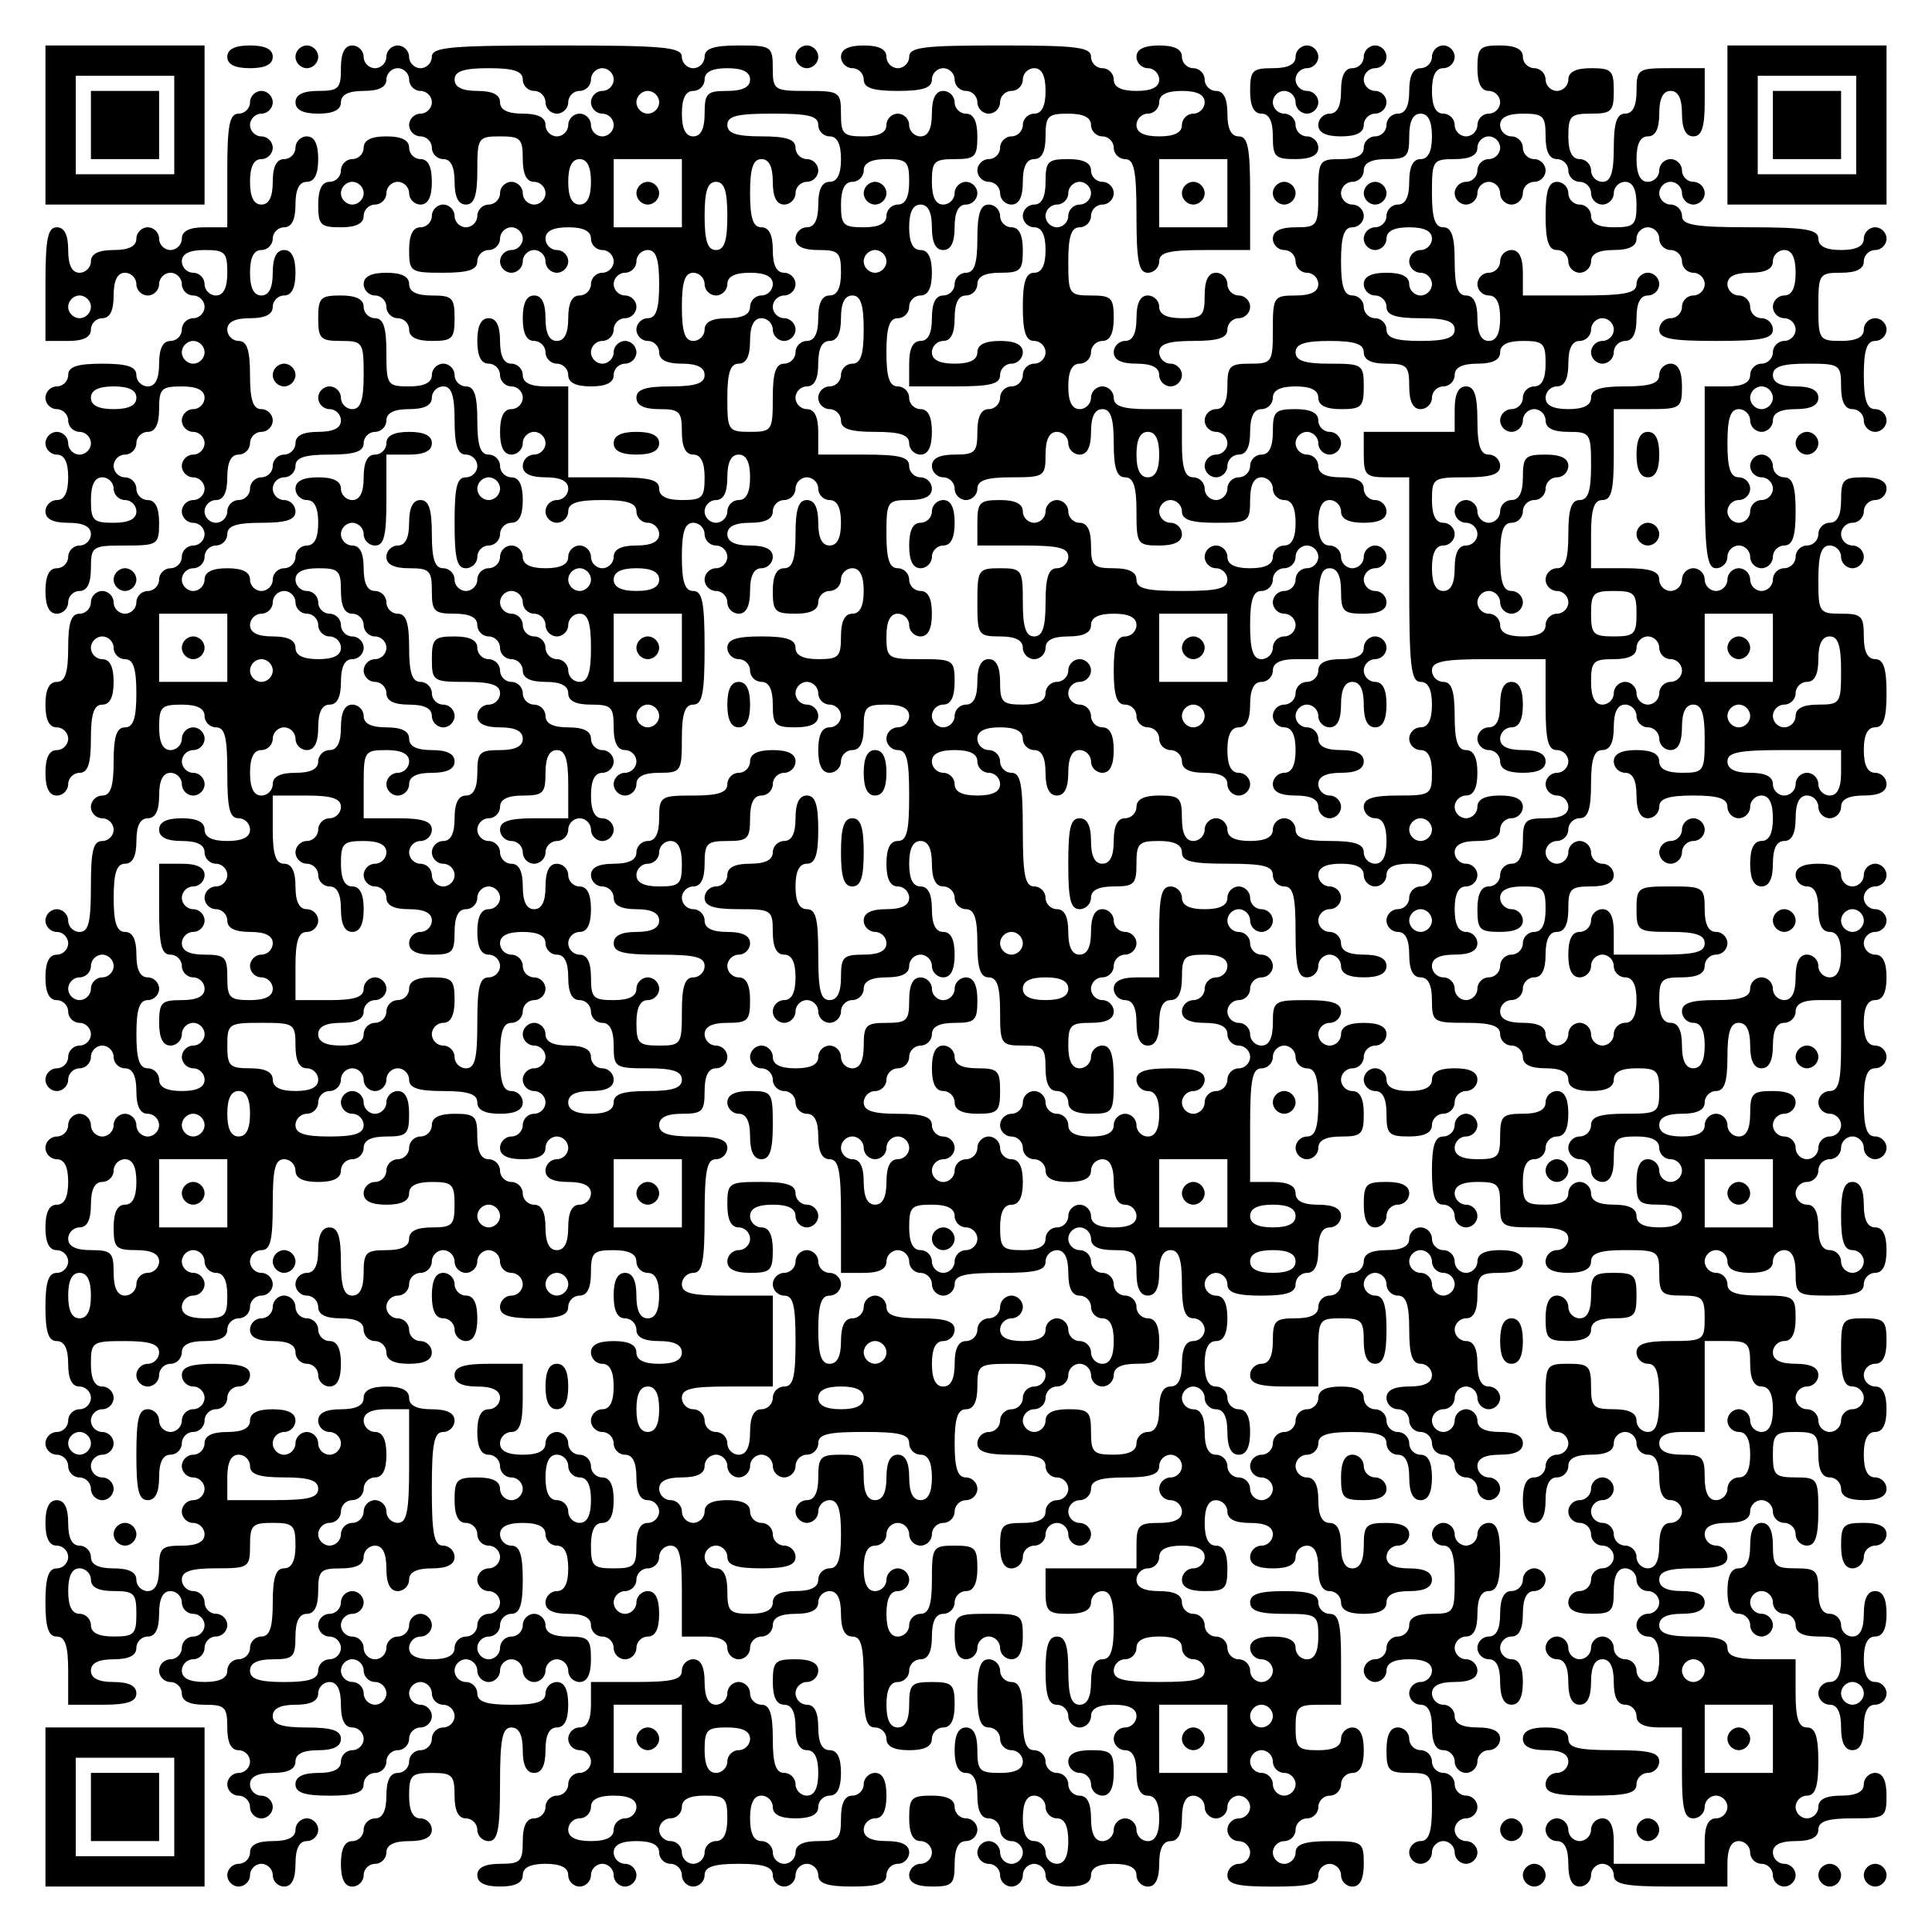 <?xml version="1.0" encoding="UTF-8" standalone="yes"?>
<svg version="1.0" xmlns="http://www.w3.org/2000/svg" width="255px" height="255px" viewBox="0 0 255 255" preserveAspectRatio="xMidYMid meet">
  <g transform="translate(0,255) scale(0.1,-0.1)" fill="#000000" stroke="none">
    <path d="M60 2385 l0 -105 105 0 105 0 0 105 0 105 -105 0 -105 0 0 -105z
m170 0 l0 -65 -65 0 -65 0 0 65 0 65 65 0 65 0 0 -65z"/>
    <path d="M120 2385 l0 -45 45 0 45 0 0 45 0 45 -45 0 -45 0 0 -45z"/>
    <path d="M300 2475 c0 -10 10 -15 30 -15 20 0 30 5 30 15 0 10 -10 15 -30 15
-20 0 -30 -5 -30 -15z"/>
    <path d="M390 2475 c0 -8 7 -15 15 -15 8 0 15 7 15 15 0 8 -7 15 -15 15 -8 0
-15 -7 -15 -15z"/>
    <path d="M450 2460 c0 -27 -3 -30 -30 -30 -20 0 -30 -5 -30 -15 0 -10 10 -15
30 -15 20 0 30 5 30 15 0 10 10 15 30 15 20 0 30 5 30 15 0 8 7 15 15 15 8 0
15 -7 15 -15 0 -8 7 -15 15 -15 8 0 15 -7 15 -15 0 -8 -7 -15 -15 -15 -8 0
-15 -7 -15 -15 0 -8 7 -15 15 -15 8 0 15 -7 15 -15 0 -8 7 -15 15 -15 10 0 15
-10 15 -30 0 -20 5 -30 15 -30 11 0 15 12 15 45 0 43 1 45 30 45 27 0 30 -3
30 -30 0 -20 5 -30 15 -30 8 0 15 -7 15 -15 0 -8 -7 -15 -15 -15 -8 0 -15 7
-15 15 0 8 -7 15 -15 15 -8 0 -15 -7 -15 -15 0 -8 -7 -15 -15 -15 -8 0 -15 -7
-15 -15 0 -8 -7 -15 -15 -15 -8 0 -15 7 -15 15 0 8 -7 15 -15 15 -8 0 -15 -7
-15 -15 0 -8 -7 -15 -15 -15 -10 0 -15 -10 -15 -30 0 -29 2 -30 45 -30 33 0
45 4 45 15 0 8 7 15 15 15 8 0 15 7 15 15 0 8 7 15 15 15 8 0 15 -7 15 -15 0
-8 -7 -15 -15 -15 -8 0 -15 -7 -15 -15 0 -8 7 -15 15 -15 8 0 15 7 15 15 0 8
7 15 15 15 8 0 15 -7 15 -15 0 -8 7 -15 15 -15 8 0 15 7 15 15 0 8 -7 15 -15
15 -8 0 -15 7 -15 15 0 10 10 15 30 15 20 0 30 -5 30 -15 0 -8 7 -15 15 -15 8
0 15 -7 15 -15 0 -8 -7 -15 -15 -15 -8 0 -15 -7 -15 -15 0 -8 -7 -15 -15 -15
-10 0 -15 -10 -15 -30 0 -20 -5 -30 -15 -30 -10 0 -15 10 -15 30 0 20 -5 30
-15 30 -10 0 -15 -10 -15 -30 0 -20 5 -30 15 -30 8 0 15 -7 15 -15 0 -8 7 -15
15 -15 8 0 15 -7 15 -15 0 -10 10 -15 30 -15 20 0 30 5 30 15 0 8 7 15 15 15
8 0 15 7 15 15 0 8 -7 15 -15 15 -8 0 -15 -7 -15 -15 0 -8 -7 -15 -15 -15 -8
0 -15 7 -15 15 0 8 7 15 15 15 8 0 15 7 15 15 0 8 7 15 15 15 8 0 15 7 15 15
0 8 -7 15 -15 15 -8 0 -15 7 -15 15 0 8 7 15 15 15 8 0 15 7 15 15 0 8 7 15
15 15 11 0 15 -12 15 -45 0 -33 -4 -45 -15 -45 -8 0 -15 -7 -15 -15 0 -8 7
-15 15 -15 8 0 15 -7 15 -15 0 -10 10 -15 30 -15 20 0 30 -5 30 -15 0 -11 -12
-15 -45 -15 -33 0 -45 -4 -45 -15 0 -10 10 -15 30 -15 27 0 30 -3 30 -30 0
-20 5 -30 15 -30 10 0 15 -10 15 -30 0 -27 -3 -30 -30 -30 -20 0 -30 5 -30 15
0 12 -13 15 -60 15 l-60 0 0 60 0 60 -30 0 c-20 0 -30 5 -30 15 0 8 -7 15 -15
15 -10 0 -15 10 -15 30 0 20 -5 30 -15 30 -10 0 -15 -10 -15 -30 0 -20 5 -30
15 -30 8 0 15 -7 15 -15 0 -8 7 -15 15 -15 8 0 15 -7 15 -15 0 -8 -7 -15 -15
-15 -10 0 -15 -10 -15 -30 0 -20 5 -30 15 -30 8 0 15 7 15 15 0 8 7 15 15 15
8 0 15 -7 15 -15 0 -8 -7 -15 -15 -15 -8 0 -15 -7 -15 -15 0 -10 10 -15 30
-15 20 0 30 -5 30 -15 0 -8 -7 -15 -15 -15 -8 0 -15 -7 -15 -15 0 -8 7 -15 15
-15 8 0 15 7 15 15 0 11 12 15 45 15 33 0 45 -4 45 -15 0 -8 7 -15 15 -15 8 0
15 -7 15 -15 0 -10 -10 -15 -30 -15 -20 0 -30 -5 -30 -15 0 -8 -7 -15 -15 -15
-8 0 -15 7 -15 15 0 8 -7 15 -15 15 -8 0 -15 -7 -15 -15 0 -10 -10 -15 -30
-15 -20 0 -30 5 -30 15 0 8 -7 15 -15 15 -8 0 -15 -7 -15 -15 0 -8 -7 -15 -15
-15 -8 0 -15 -7 -15 -15 0 -8 -7 -15 -15 -15 -8 0 -15 7 -15 15 0 8 -7 15 -15
15 -11 0 -15 12 -15 45 0 33 -4 45 -15 45 -10 0 -15 -10 -15 -30 0 -20 -5 -30
-15 -30 -8 0 -15 -7 -15 -15 0 -10 10 -15 30 -15 27 0 30 -3 30 -30 0 -27 3
-30 30 -30 20 0 30 -5 30 -15 0 -8 7 -15 15 -15 8 0 15 -7 15 -15 0 -8 7 -15
15 -15 8 0 15 -7 15 -15 0 -10 10 -15 30 -15 20 0 30 -5 30 -15 0 -10 10 -15
30 -15 27 0 30 -3 30 -30 0 -20 5 -30 15 -30 8 0 15 -7 15 -15 0 -8 -7 -15
-15 -15 -8 0 -15 -7 -15 -15 0 -8 7 -15 15 -15 8 0 15 7 15 15 0 10 10 15 30
15 29 0 30 2 30 45 0 33 4 45 15 45 12 0 15 15 15 75 0 60 -3 75 -15 75 -11 0
-15 12 -15 45 0 33 4 45 15 45 8 0 15 -7 15 -15 0 -8 7 -15 15 -15 8 0 15 -7
15 -15 0 -8 -7 -15 -15 -15 -8 0 -15 -7 -15 -15 0 -8 7 -15 15 -15 8 0 15 -7
15 -15 0 -8 7 -15 15 -15 10 0 15 10 15 30 0 20 5 30 15 30 8 0 15 7 15 15 0
10 -10 15 -30 15 -20 0 -30 5 -30 15 0 10 10 15 30 15 20 0 30 5 30 15 0 8 7
15 15 15 8 0 15 7 15 15 0 8 7 15 15 15 8 0 15 -7 15 -15 0 -8 7 -15 15 -15
10 0 15 -10 15 -30 0 -20 -5 -30 -15 -30 -10 0 -15 10 -15 30 0 20 -5 30 -15
30 -11 0 -15 -12 -15 -45 0 -33 -4 -45 -15 -45 -10 0 -15 -10 -15 -30 0 -27 3
-30 30 -30 20 0 30 5 30 15 0 8 7 15 15 15 8 0 15 7 15 15 0 8 7 15 15 15 10
0 15 -10 15 -30 0 -20 -5 -30 -15 -30 -10 0 -15 -10 -15 -30 0 -27 -3 -30 -30
-30 -20 0 -30 5 -30 15 0 11 -12 15 -45 15 -33 0 -45 -4 -45 -15 0 -8 7 -15
15 -15 8 0 15 -7 15 -15 0 -8 7 -15 15 -15 10 0 15 -10 15 -30 0 -27 3 -30 30
-30 20 0 30 5 30 15 0 8 -7 15 -15 15 -8 0 -15 7 -15 15 0 8 7 15 15 15 8 0
15 -7 15 -15 0 -8 7 -15 15 -15 8 0 15 -7 15 -15 0 -8 -7 -15 -15 -15 -10 0
-15 -10 -15 -30 0 -20 5 -30 15 -30 8 0 15 7 15 15 0 8 7 15 15 15 10 0 15 10
15 30 0 27 3 30 30 30 20 0 30 -5 30 -15 0 -8 -7 -15 -15 -15 -8 0 -15 -7 -15
-15 0 -8 7 -15 15 -15 12 0 15 -13 15 -60 0 -47 -3 -60 -15 -60 -10 0 -15 -10
-15 -30 0 -20 5 -30 15 -30 8 0 15 -7 15 -15 0 -10 -10 -15 -30 -15 -20 0 -30
-5 -30 -15 0 -8 7 -15 15 -15 8 0 15 -7 15 -15 0 -10 -10 -15 -30 -15 -27 0
-30 -3 -30 -30 0 -20 -5 -30 -15 -30 -12 0 -15 13 -15 60 0 47 -3 60 -15 60
-10 0 -15 10 -15 30 0 20 5 30 15 30 11 0 15 12 15 45 0 33 -4 45 -15 45 -10
0 -15 -10 -15 -30 0 -20 -5 -30 -15 -30 -8 0 -15 -7 -15 -15 0 -10 -10 -15
-30 -15 -20 0 -30 -5 -30 -15 0 -8 -7 -15 -15 -15 -8 0 -15 -7 -15 -15 0 -11
12 -15 45 -15 43 0 45 -1 45 -30 0 -20 5 -30 15 -30 10 0 15 -10 15 -30 0 -20
-5 -30 -15 -30 -8 0 -15 -7 -15 -15 0 -8 7 -15 15 -15 8 0 15 7 15 15 0 8 7
15 15 15 8 0 15 -7 15 -15 0 -8 7 -15 15 -15 8 0 15 7 15 15 0 8 7 15 15 15 8
0 15 7 15 15 0 10 10 15 30 15 20 0 30 5 30 15 0 8 7 15 15 15 8 0 15 -7 15
-15 0 -8 7 -15 15 -15 10 0 15 10 15 30 0 20 -5 30 -15 30 -10 0 -15 10 -15
30 0 20 -5 30 -15 30 -10 0 -15 10 -15 30 0 20 5 30 15 30 10 0 15 -10 15 -30
0 -20 5 -30 15 -30 8 0 15 -7 15 -15 0 -8 7 -15 15 -15 11 0 15 -12 15 -45 0
-33 4 -45 15 -45 11 0 15 -12 15 -45 0 -43 1 -45 30 -45 27 0 30 -3 30 -30 0
-20 5 -30 15 -30 8 0 15 -7 15 -15 0 -10 10 -15 30 -15 29 0 30 2 30 45 0 33
-4 45 -15 45 -8 0 -15 -7 -15 -15 0 -8 -7 -15 -15 -15 -10 0 -15 10 -15 30 0
27 3 30 30 30 20 0 30 5 30 15 0 8 -7 15 -15 15 -8 0 -15 7 -15 15 0 8 7 15
15 15 8 0 15 7 15 15 0 8 7 15 15 15 8 0 15 7 15 15 0 8 -7 15 -15 15 -8 0
-15 7 -15 15 0 8 -7 15 -15 15 -10 0 -15 -10 -15 -30 0 -20 -5 -30 -15 -30
-10 0 -15 10 -15 30 0 20 -5 30 -15 30 -8 0 -15 7 -15 15 0 8 -7 15 -15 15
-12 0 -15 15 -15 75 0 60 -3 75 -15 75 -8 0 -15 7 -15 15 0 8 -7 15 -15 15 -8
0 -15 7 -15 15 0 10 10 15 30 15 20 0 30 -5 30 -15 0 -8 7 -15 15 -15 10 0 15
-10 15 -30 0 -20 5 -30 15 -30 10 0 15 10 15 30 0 20 5 30 15 30 8 0 15 -7 15
-15 0 -8 7 -15 15 -15 10 0 15 10 15 30 0 20 -5 30 -15 30 -8 0 -15 7 -15 15
0 8 -7 15 -15 15 -8 0 -15 7 -15 15 0 8 7 15 15 15 8 0 15 7 15 15 0 8 -7 15
-15 15 -8 0 -15 -7 -15 -15 0 -8 -7 -15 -15 -15 -8 0 -15 -7 -15 -15 0 -10
-10 -15 -30 -15 -27 0 -30 3 -30 30 0 20 -5 30 -15 30 -10 0 -15 -10 -15 -30
0 -20 -5 -30 -15 -30 -8 0 -15 -7 -15 -15 0 -8 -7 -15 -15 -15 -8 0 -15 7 -15
15 0 8 7 15 15 15 10 0 15 10 15 30 0 29 -2 30 -45 30 -43 0 -45 1 -45 30 0
20 5 30 15 30 8 0 15 -7 15 -15 0 -8 7 -15 15 -15 10 0 15 10 15 30 0 20 -5
30 -15 30 -8 0 -15 7 -15 15 0 8 -7 15 -15 15 -11 0 -15 12 -15 45 0 43 1 45
30 45 20 0 30 5 30 15 0 8 -7 15 -15 15 -8 0 -15 7 -15 15 0 12 -13 15 -60 15
l-60 0 0 30 c0 20 -5 30 -15 30 -8 0 -15 7 -15 15 0 8 7 15 15 15 10 0 15 10
15 30 0 20 5 30 15 30 10 0 15 10 15 30 0 20 5 30 15 30 11 0 15 -12 15 -45 0
-33 -4 -45 -15 -45 -8 0 -15 -7 -15 -15 0 -8 -7 -15 -15 -15 -8 0 -15 -7 -15
-15 0 -8 7 -15 15 -15 8 0 15 -7 15 -15 0 -11 12 -15 45 -15 33 0 45 -4 45
-15 0 -8 7 -15 15 -15 10 0 15 10 15 30 0 20 -5 30 -15 30 -8 0 -15 7 -15 15
0 8 -7 15 -15 15 -11 0 -15 12 -15 45 0 33 4 45 15 45 8 0 15 7 15 15 0 8 7
15 15 15 10 0 15 10 15 30 0 20 -5 30 -15 30 -10 0 -15 10 -15 30 0 20 5 30
15 30 10 0 15 -10 15 -30 0 -20 5 -30 15 -30 10 0 15 10 15 30 0 20 5 30 15
30 8 0 15 7 15 15 0 8 -7 15 -15 15 -8 0 -15 -7 -15 -15 0 -8 -7 -15 -15 -15
-10 0 -15 10 -15 30 0 27 3 30 30 30 27 0 30 3 30 30 0 20 -5 30 -15 30 -8 0
-15 7 -15 15 0 8 -7 15 -15 15 -10 0 -15 -10 -15 -30 0 -20 -5 -30 -15 -30 -8
0 -15 7 -15 15 0 8 -7 15 -15 15 -8 0 -15 -7 -15 -15 0 -10 -10 -15 -30 -15
-27 0 -30 3 -30 30 0 29 -2 30 -45 30 -43 0 -45 1 -45 30 0 29 -2 30 -45 30
-33 0 -45 -4 -45 -15 0 -8 -7 -15 -15 -15 -8 0 -15 7 -15 15 0 13 -25 15 -165
15 -140 0 -165 -2 -165 -15 0 -8 -7 -15 -15 -15 -8 0 -15 7 -15 15 0 8 -7 15
-15 15 -8 0 -15 -7 -15 -15 0 -8 -7 -15 -15 -15 -8 0 -15 7 -15 15 0 8 -7 15
-15 15 -10 0 -15 -10 -15 -30z m240 -15 c0 -8 7 -15 15 -15 8 0 15 -7 15 -15
0 -8 7 -15 15 -15 8 0 15 7 15 15 0 8 7 15 15 15 8 0 15 7 15 15 0 8 7 15 15
15 8 0 15 -7 15 -15 0 -8 -7 -15 -15 -15 -8 0 -15 -7 -15 -15 0 -8 7 -15 15
-15 8 0 15 -7 15 -15 0 -8 -7 -15 -15 -15 -8 0 -15 7 -15 15 0 8 -7 15 -15 15
-8 0 -15 -7 -15 -15 0 -8 -7 -15 -15 -15 -8 0 -15 7 -15 15 0 10 -10 15 -30
15 -20 0 -30 5 -30 15 0 10 -10 15 -30 15 -20 0 -30 5 -30 15 0 11 12 15 45
15 33 0 45 -4 45 -15z m300 0 c0 -10 -10 -15 -30 -15 -27 0 -30 -3 -30 -30 0
-20 -5 -30 -15 -30 -10 0 -15 10 -15 30 0 20 5 30 15 30 8 0 15 7 15 15 0 10
10 15 30 15 20 0 30 -5 30 -15z m-120 -30 c0 -8 -7 -15 -15 -15 -8 0 -15 7
-15 15 0 8 7 15 15 15 8 0 15 -7 15 -15z m210 -30 c0 -8 7 -15 15 -15 10 0 15
-10 15 -30 0 -20 -5 -30 -15 -30 -10 0 -15 -10 -15 -30 0 -20 -5 -30 -15 -30
-8 0 -15 -7 -15 -15 0 -10 10 -15 30 -15 27 0 30 -3 30 -30 0 -20 -5 -30 -15
-30 -10 0 -15 -10 -15 -30 0 -20 -5 -30 -15 -30 -8 0 -15 -7 -15 -15 0 -8 -7
-15 -15 -15 -11 0 -15 -12 -15 -45 0 -43 -1 -45 -30 -45 -29 0 -30 2 -30 45 0
33 4 45 15 45 10 0 15 10 15 30 0 20 5 30 15 30 8 0 15 -7 15 -15 0 -8 7 -15
15 -15 8 0 15 7 15 15 0 8 -7 15 -15 15 -8 0 -15 7 -15 15 0 8 7 15 15 15 8 0
15 7 15 15 0 8 -7 15 -15 15 -10 0 -15 10 -15 30 0 20 -5 30 -15 30 -11 0 -15
12 -15 45 0 33 4 45 15 45 10 0 15 -10 15 -30 0 -20 5 -30 15 -30 8 0 15 7 15
15 0 8 7 15 15 15 8 0 15 7 15 15 0 8 -7 15 -15 15 -8 0 -15 7 -15 15 0 11
-12 15 -45 15 -33 0 -45 4 -45 15 0 12 13 15 60 15 47 0 60 -3 60 -15z m-300
-75 c0 -20 -5 -30 -15 -30 -10 0 -15 10 -15 30 0 20 5 30 15 30 10 0 15 -10
15 -30z m120 -15 l0 -45 -45 0 -45 0 0 45 0 45 45 0 45 0 0 -45z m300 15 c0
-20 -5 -30 -15 -30 -8 0 -15 -7 -15 -15 0 -10 -10 -15 -30 -15 -27 0 -30 3
-30 30 0 20 5 30 15 30 8 0 15 7 15 15 0 10 10 15 30 15 27 0 30 -3 30 -30z
m-240 -45 c0 -33 -4 -45 -15 -45 -11 0 -15 12 -15 45 0 33 4 45 15 45 11 0 15
-12 15 -45z m210 -60 c0 -8 -7 -15 -15 -15 -8 0 -15 7 -15 15 0 8 7 15 15 15
8 0 15 -7 15 -15z m-240 -30 c0 -8 7 -15 15 -15 8 0 15 7 15 15 0 10 10 15 30
15 20 0 30 -5 30 -15 0 -8 -7 -15 -15 -15 -8 0 -15 -7 -15 -15 0 -10 -10 -15
-30 -15 -20 0 -30 -5 -30 -15 0 -8 -7 -15 -15 -15 -11 0 -15 12 -15 45 0 33 4
45 15 45 8 0 15 -7 15 -15z m60 -255 c0 -20 -5 -30 -15 -30 -8 0 -15 -7 -15
-15 0 -8 -7 -15 -15 -15 -8 0 -15 7 -15 15 0 8 7 15 15 15 10 0 15 10 15 30 0
20 5 30 15 30 10 0 15 -10 15 -30z m-210 -135 c0 -8 -7 -15 -15 -15 -8 0 -15
7 -15 15 0 8 7 15 15 15 8 0 15 -7 15 -15z m90 0 c0 -10 -10 -15 -30 -15 -20
0 -30 5 -30 15 0 10 10 15 30 15 20 0 30 -5 30 -15z m-180 -30 c0 -8 7 -15 15
-15 8 0 15 -7 15 -15 0 -8 7 -15 15 -15 8 0 15 7 15 15 0 8 7 15 15 15 11 0
15 -12 15 -45 0 -33 -4 -45 -15 -45 -8 0 -15 7 -15 15 0 8 -7 15 -15 15 -8 0
-15 7 -15 15 0 8 -7 15 -15 15 -8 0 -15 7 -15 15 0 8 -7 15 -15 15 -8 0 -15 7
-15 15 0 8 7 15 15 15 8 0 15 -7 15 -15z m210 -60 l0 -45 -45 0 -45 0 0 45 0
45 45 0 45 0 0 -45z m-30 -90 c0 -8 -7 -15 -15 -15 -8 0 -15 7 -15 15 0 8 7
15 15 15 8 0 15 -7 15 -15z m420 -60 c0 -8 7 -15 15 -15 8 0 15 -7 15 -15 0
-10 -10 -15 -30 -15 -20 0 -30 5 -30 15 0 8 -7 15 -15 15 -8 0 -15 7 -15 15 0
10 10 15 30 15 20 0 30 -5 30 -15z m60 -240 c0 -8 -7 -15 -15 -15 -8 0 -15 7
-15 15 0 8 7 15 15 15 8 0 15 -7 15 -15z m60 -60 c0 -10 -10 -15 -30 -15 -20
0 -30 5 -30 15 0 10 10 15 30 15 20 0 30 -5 30 -15z"/>
    <path d="M840 2295 c0 -8 7 -15 15 -15 8 0 15 7 15 15 0 8 -7 15 -15 15 -8 0
-15 -7 -15 -15z"/>
    <path d="M1140 2295 c0 -8 7 -15 15 -15 8 0 15 7 15 15 0 8 -7 15 -15 15 -8 0
-15 -7 -15 -15z"/>
    <path d="M840 1695 c0 -8 7 -15 15 -15 8 0 15 7 15 15 0 8 -7 15 -15 15 -8 0
-15 -7 -15 -15z"/>
    <path d="M1050 2475 c0 -8 7 -15 15 -15 8 0 15 7 15 15 0 8 -7 15 -15 15 -8 0
-15 -7 -15 -15z"/>
    <path d="M1110 2475 c0 -8 7 -15 15 -15 8 0 15 -7 15 -15 0 -11 12 -15 45 -15
33 0 45 4 45 15 0 8 7 15 15 15 8 0 15 -7 15 -15 0 -8 7 -15 15 -15 8 0 15 -7
15 -15 0 -8 7 -15 15 -15 8 0 15 7 15 15 0 8 7 15 15 15 8 0 15 7 15 15 0 8 7
15 15 15 10 0 15 -10 15 -30 0 -20 -5 -30 -15 -30 -8 0 -15 -7 -15 -15 0 -8
-7 -15 -15 -15 -8 0 -15 -7 -15 -15 0 -8 -7 -15 -15 -15 -8 0 -15 -7 -15 -15
0 -8 7 -15 15 -15 8 0 15 -7 15 -15 0 -8 7 -15 15 -15 10 0 15 10 15 30 0 20
5 30 15 30 10 0 15 10 15 30 0 27 3 30 30 30 20 0 30 -5 30 -15 0 -8 7 -15 15
-15 8 0 15 -7 15 -15 0 -8 7 -15 15 -15 12 0 15 -15 15 -75 0 -60 3 -75 15
-75 8 0 15 7 15 15 0 12 13 15 60 15 l60 0 0 75 c0 60 -3 75 -15 75 -10 0 -15
10 -15 30 0 20 -5 30 -15 30 -8 0 -15 7 -15 15 0 8 -7 15 -15 15 -8 0 -15 7
-15 15 0 10 -10 15 -30 15 -20 0 -30 -5 -30 -15 0 -8 7 -15 15 -15 8 0 15 -7
15 -15 0 -10 -10 -15 -30 -15 -20 0 -30 5 -30 15 0 8 -7 15 -15 15 -8 0 -15 7
-15 15 0 13 -20 15 -120 15 -100 0 -120 -2 -120 -15 0 -8 -7 -15 -15 -15 -8 0
-15 7 -15 15 0 10 -10 15 -30 15 -20 0 -30 -5 -30 -15z m480 -60 c0 -8 -7 -15
-15 -15 -8 0 -15 -7 -15 -15 0 -10 -10 -15 -30 -15 -20 0 -30 5 -30 15 0 8 7
15 15 15 8 0 15 7 15 15 0 10 10 15 30 15 20 0 30 -5 30 -15z m30 -120 l0 -45
-45 0 -45 0 0 45 0 45 45 0 45 0 0 -45z"/>
    <path d="M1560 2295 c0 -8 7 -15 15 -15 8 0 15 7 15 15 0 8 -7 15 -15 15 -8 0
-15 -7 -15 -15z"/>
    <path d="M1710 2475 c0 -10 -10 -15 -30 -15 -27 0 -30 -3 -30 -30 0 -20 5 -30
15 -30 10 0 15 -10 15 -30 0 -27 3 -30 30 -30 20 0 30 5 30 15 0 8 -7 15 -15
15 -8 0 -15 7 -15 15 0 8 -7 15 -15 15 -8 0 -15 7 -15 15 0 8 7 15 15 15 8 0
15 -7 15 -15 0 -8 7 -15 15 -15 8 0 15 7 15 15 0 8 -7 15 -15 15 -8 0 -15 7
-15 15 0 8 7 15 15 15 8 0 15 7 15 15 0 8 -7 15 -15 15 -8 0 -15 -7 -15 -15z"/>
    <path d="M1800 2475 c0 -8 -7 -15 -15 -15 -10 0 -15 -10 -15 -30 0 -20 -5 -30
-15 -30 -8 0 -15 -7 -15 -15 0 -10 10 -15 30 -15 20 0 30 5 30 15 0 8 7 15 15
15 8 0 15 7 15 15 0 8 -7 15 -15 15 -8 0 -15 7 -15 15 0 8 7 15 15 15 8 0 15
7 15 15 0 8 -7 15 -15 15 -8 0 -15 -7 -15 -15z"/>
    <path d="M1890 2475 c0 -8 -7 -15 -15 -15 -10 0 -15 -10 -15 -30 0 -20 -5 -30
-15 -30 -8 0 -15 -7 -15 -15 0 -8 -7 -15 -15 -15 -8 0 -15 -7 -15 -15 0 -10
-10 -15 -30 -15 -29 0 -30 -2 -30 -45 0 -43 -1 -45 -30 -45 -20 0 -30 -5 -30
-15 0 -8 7 -15 15 -15 8 0 15 -7 15 -15 0 -8 7 -15 15 -15 8 0 15 -7 15 -15 0
-10 -10 -15 -30 -15 -29 0 -30 -2 -30 -45 0 -43 -1 -45 -30 -45 -27 0 -30 -3
-30 -30 0 -20 -5 -30 -15 -30 -8 0 -15 -7 -15 -15 0 -8 7 -15 15 -15 8 0 15
-7 15 -15 0 -8 -7 -15 -15 -15 -8 0 -15 -7 -15 -15 0 -8 7 -15 15 -15 8 0 15
7 15 15 0 8 7 15 15 15 10 0 15 10 15 30 0 20 5 30 15 30 8 0 15 7 15 15 0 10
10 15 30 15 20 0 30 -5 30 -15 0 -10 10 -15 30 -15 27 0 30 3 30 30 0 29 -2
30 -45 30 -33 0 -45 4 -45 15 0 11 12 15 45 15 33 0 45 -4 45 -15 0 -10 10
-15 30 -15 27 0 30 -3 30 -30 0 -20 5 -30 15 -30 8 0 15 7 15 15 0 8 7 15 15
15 8 0 15 7 15 15 0 10 10 15 30 15 20 0 30 5 30 15 0 10 10 15 30 15 27 0 30
-3 30 -30 0 -20 -5 -30 -15 -30 -8 0 -15 -7 -15 -15 0 -8 -7 -15 -15 -15 -8 0
-15 -7 -15 -15 0 -8 7 -15 15 -15 8 0 15 7 15 15 0 8 7 15 15 15 8 0 15 -7 15
-15 0 -10 10 -15 30 -15 29 0 30 -2 30 -45 0 -33 -4 -45 -15 -45 -11 0 -15
-12 -15 -45 0 -33 -4 -45 -15 -45 -8 0 -15 -7 -15 -15 0 -8 7 -15 15 -15 8 0
15 -7 15 -15 0 -8 -7 -15 -15 -15 -8 0 -15 -7 -15 -15 0 -10 -10 -15 -30 -15
-20 0 -30 5 -30 15 0 8 -7 15 -15 15 -8 0 -15 7 -15 15 0 8 7 15 15 15 8 0 15
-7 15 -15 0 -8 7 -15 15 -15 8 0 15 7 15 15 0 8 -7 15 -15 15 -11 0 -15 12
-15 45 0 33 4 45 15 45 8 0 15 7 15 15 0 8 7 15 15 15 8 0 15 7 15 15 0 8 7
15 15 15 8 0 15 7 15 15 0 10 -10 15 -30 15 -27 0 -30 -3 -30 -30 0 -20 -5
-30 -15 -30 -8 0 -15 -7 -15 -15 0 -8 -7 -15 -15 -15 -8 0 -15 7 -15 15 0 8
-7 15 -15 15 -8 0 -15 -7 -15 -15 0 -8 7 -15 15 -15 8 0 15 -7 15 -15 0 -8 -7
-15 -15 -15 -10 0 -15 -10 -15 -30 0 -20 -5 -30 -15 -30 -10 0 -15 10 -15 30
0 20 5 30 15 30 8 0 15 7 15 15 0 8 -7 15 -15 15 -10 0 -15 10 -15 30 0 29 2
30 45 30 33 0 45 4 45 15 0 8 -7 15 -15 15 -11 0 -15 12 -15 45 0 33 -4 45
-15 45 -10 0 -15 -10 -15 -30 l0 -30 -60 0 -60 0 0 -30 c0 -27 3 -30 30 -30
l30 0 0 -135 c0 -113 2 -135 15 -135 10 0 15 -10 15 -30 0 -20 -5 -30 -15 -30
-8 0 -15 -7 -15 -15 0 -8 7 -15 15 -15 10 0 15 -10 15 -30 0 -29 -2 -30 -45
-30 -33 0 -45 -4 -45 -15 0 -8 7 -15 15 -15 10 0 15 -10 15 -30 0 -20 -5 -30
-15 -30 -8 0 -15 7 -15 15 0 11 -12 15 -45 15 -33 0 -45 4 -45 15 0 8 -7 15
-15 15 -8 0 -15 -7 -15 -15 0 -10 -10 -15 -30 -15 -20 0 -30 5 -30 15 0 8 -7
15 -15 15 -8 0 -15 -7 -15 -15 0 -8 -7 -15 -15 -15 -10 0 -15 10 -15 30 0 27
-3 30 -30 30 -20 0 -30 -5 -30 -15 0 -8 -7 -15 -15 -15 -10 0 -15 -10 -15 -30
0 -20 -5 -30 -15 -30 -10 0 -15 10 -15 30 0 20 -5 30 -15 30 -12 0 -15 -13
-15 -60 0 -47 3 -60 15 -60 8 0 15 7 15 15 0 10 10 15 30 15 27 0 30 3 30 30
0 27 3 30 30 30 20 0 30 -5 30 -15 0 -12 13 -15 60 -15 47 0 60 -3 60 -15 0
-8 7 -15 15 -15 12 0 15 -13 15 -60 0 -47 3 -60 15 -60 8 0 15 7 15 15 0 8 7
15 15 15 8 0 15 -7 15 -15 0 -10 10 -15 30 -15 20 0 30 5 30 15 0 10 -10 15
-30 15 -20 0 -30 5 -30 15 0 8 -7 15 -15 15 -8 0 -15 7 -15 15 0 8 7 15 15 15
8 0 15 7 15 15 0 8 -7 15 -15 15 -8 0 -15 7 -15 15 0 10 10 15 30 15 20 0 30
-5 30 -15 0 -8 7 -15 15 -15 8 0 15 7 15 15 0 10 10 15 30 15 20 0 30 -5 30
-15 0 -8 -7 -15 -15 -15 -8 0 -15 -7 -15 -15 0 -8 -7 -15 -15 -15 -8 0 -15 -7
-15 -15 0 -8 7 -15 15 -15 10 0 15 -10 15 -30 0 -20 5 -30 15 -30 10 0 15 -10
15 -30 0 -29 2 -30 45 -30 33 0 45 -4 45 -15 0 -8 7 -15 15 -15 8 0 15 -7 15
-15 0 -10 10 -15 30 -15 20 0 30 -5 30 -15 0 -10 10 -15 30 -15 20 0 30 5 30
15 0 10 10 15 30 15 27 0 30 -3 30 -30 0 -29 -2 -30 -45 -30 -33 0 -45 -4 -45
-15 0 -8 -7 -15 -15 -15 -8 0 -15 -7 -15 -15 0 -8 7 -15 15 -15 8 0 15 -7 15
-15 0 -8 7 -15 15 -15 10 0 15 10 15 30 0 27 3 30 30 30 20 0 30 -5 30 -15 0
-8 7 -15 15 -15 8 0 15 -7 15 -15 0 -8 -7 -15 -15 -15 -8 0 -15 7 -15 15 0 8
-7 15 -15 15 -10 0 -15 -10 -15 -30 0 -27 3 -30 30 -30 20 0 30 -5 30 -15 0
-10 -10 -15 -30 -15 -20 0 -30 5 -30 15 0 10 -10 15 -30 15 -20 0 -30 5 -30
15 0 8 -7 15 -15 15 -8 0 -15 -7 -15 -15 0 -10 -10 -15 -30 -15 -27 0 -30 3
-30 30 0 20 5 30 15 30 8 0 15 7 15 15 0 8 7 15 15 15 10 0 15 10 15 30 0 20
-5 30 -15 30 -8 0 -15 -7 -15 -15 0 -10 -10 -15 -30 -15 -27 0 -30 -3 -30 -30
0 -27 -3 -30 -30 -30 -20 0 -30 5 -30 15 0 8 7 15 15 15 8 0 15 7 15 15 0 8
-7 15 -15 15 -8 0 -15 -7 -15 -15 0 -8 -7 -15 -15 -15 -11 0 -15 -12 -15 -45
0 -33 4 -45 15 -45 8 0 15 -7 15 -15 0 -8 7 -15 15 -15 8 0 15 7 15 15 0 8 -7
15 -15 15 -8 0 -15 7 -15 15 0 10 10 15 30 15 27 0 30 -3 30 -30 0 -29 2 -30
45 -30 33 0 45 -4 45 -15 0 -8 -7 -15 -15 -15 -8 0 -15 -7 -15 -15 0 -10 10
-15 30 -15 20 0 30 5 30 15 0 11 12 15 45 15 43 0 45 -1 45 -30 0 -27 3 -30
30 -30 27 0 30 -3 30 -30 0 -29 -2 -30 -45 -30 -33 0 -45 -4 -45 -15 0 -8 7
-15 15 -15 11 0 15 -12 15 -45 0 -33 -4 -45 -15 -45 -8 0 -15 7 -15 15 0 10
-10 15 -30 15 -27 0 -30 3 -30 30 0 27 -3 30 -30 30 -29 0 -30 -2 -30 -45 0
-33 4 -45 15 -45 8 0 15 -7 15 -15 0 -8 -7 -15 -15 -15 -8 0 -15 -7 -15 -15 0
-8 -7 -15 -15 -15 -10 0 -15 -10 -15 -30 0 -20 5 -30 15 -30 10 0 15 10 15 30
0 20 5 30 15 30 8 0 15 7 15 15 0 10 10 15 30 15 20 0 30 5 30 15 0 8 7 15 15
15 8 0 15 -7 15 -15 0 -8 7 -15 15 -15 10 0 15 -10 15 -30 0 -20 5 -30 15 -30
8 0 15 -7 15 -15 0 -8 -7 -15 -15 -15 -10 0 -15 -10 -15 -30 0 -20 -5 -30 -15
-30 -8 0 -15 7 -15 15 0 8 -7 15 -15 15 -8 0 -15 7 -15 15 0 8 -7 15 -15 15
-8 0 -15 7 -15 15 0 8 7 15 15 15 8 0 15 7 15 15 0 8 -7 15 -15 15 -8 0 -15
-7 -15 -15 0 -8 -7 -15 -15 -15 -8 0 -15 -7 -15 -15 0 -8 7 -15 15 -15 8 0 15
-7 15 -15 0 -8 7 -15 15 -15 8 0 15 -7 15 -15 0 -8 -7 -15 -15 -15 -8 0 -15
-7 -15 -15 0 -8 -7 -15 -15 -15 -8 0 -15 -7 -15 -15 0 -10 10 -15 30 -15 27 0
30 3 30 30 0 20 5 30 15 30 8 0 15 -7 15 -15 0 -8 7 -15 15 -15 8 0 15 -7 15
-15 0 -8 -7 -15 -15 -15 -8 0 -15 -7 -15 -15 0 -8 7 -15 15 -15 10 0 15 -10
15 -30 0 -20 -5 -30 -15 -30 -8 0 -15 7 -15 15 0 8 -7 15 -15 15 -8 0 -15 7
-15 15 0 8 -7 15 -15 15 -8 0 -15 -7 -15 -15 0 -8 -7 -15 -15 -15 -8 0 -15 7
-15 15 0 8 -7 15 -15 15 -8 0 -15 -7 -15 -15 0 -8 7 -15 15 -15 10 0 15 -10
15 -30 0 -20 5 -30 15 -30 10 0 15 10 15 30 0 20 5 30 15 30 10 0 15 -10 15
-30 0 -20 5 -30 15 -30 8 0 15 -7 15 -15 0 -10 10 -15 30 -15 l30 0 0 -60 c0
-47 3 -60 15 -60 8 0 15 7 15 15 0 8 7 15 15 15 8 0 15 -7 15 -15 0 -8 -7 -15
-15 -15 -10 0 -15 -10 -15 -30 l0 -30 -60 0 -60 0 0 30 c0 20 -5 30 -15 30 -8
0 -15 -7 -15 -15 0 -8 -7 -15 -15 -15 -8 0 -15 7 -15 15 0 8 -7 15 -15 15 -8
0 -15 -7 -15 -15 0 -8 7 -15 15 -15 10 0 15 -10 15 -30 0 -20 5 -30 15 -30 8
0 15 7 15 15 0 8 7 15 15 15 8 0 15 -7 15 -15 0 -12 15 -15 75 -15 l75 0 0 30
c0 20 5 30 15 30 8 0 15 -7 15 -15 0 -8 7 -15 15 -15 8 0 15 -7 15 -15 0 -8 7
-15 15 -15 8 0 15 7 15 15 0 8 -7 15 -15 15 -8 0 -15 7 -15 15 0 10 10 15 30
15 20 0 30 5 30 15 0 11 12 15 45 15 43 0 45 1 45 30 0 20 -5 30 -15 30 -8 0
-15 -7 -15 -15 0 -10 -10 -15 -30 -15 -20 0 -30 -5 -30 -15 0 -8 -7 -15 -15
-15 -8 0 -15 7 -15 15 0 8 7 15 15 15 11 0 15 12 15 45 0 33 -4 45 -15 45 -11
0 -15 12 -15 45 l0 45 -45 0 c-33 0 -45 4 -45 15 0 11 -12 15 -45 15 -33 0
-45 4 -45 15 0 10 10 15 30 15 20 0 30 5 30 15 0 10 -10 15 -30 15 -20 0 -30
5 -30 15 0 11 12 15 45 15 33 0 45 4 45 15 0 8 -7 15 -15 15 -8 0 -15 7 -15
15 0 10 10 15 30 15 20 0 30 5 30 15 0 8 7 15 15 15 8 0 15 -7 15 -15 0 -8 7
-15 15 -15 8 0 15 -7 15 -15 0 -8 7 -15 15 -15 11 0 15 12 15 45 0 43 -1 45
-30 45 -27 0 -30 3 -30 30 0 27 3 30 30 30 27 0 30 -3 30 -30 0 -20 5 -30 15
-30 8 0 15 -7 15 -15 0 -10 10 -15 30 -15 20 0 30 5 30 15 0 8 -7 15 -15 15
-10 0 -15 10 -15 30 0 20 5 30 15 30 10 0 15 10 15 30 0 20 -5 30 -15 30 -8 0
-15 7 -15 15 0 8 7 15 15 15 10 0 15 10 15 30 0 27 -3 30 -30 30 -29 0 -30 -2
-30 -45 0 -33 4 -45 15 -45 8 0 15 -7 15 -15 0 -8 -7 -15 -15 -15 -8 0 -15 -7
-15 -15 0 -8 -7 -15 -15 -15 -8 0 -15 7 -15 15 0 8 -7 15 -15 15 -8 0 -15 7
-15 15 0 8 7 15 15 15 8 0 15 7 15 15 0 10 -10 15 -30 15 -20 0 -30 5 -30 15
0 8 7 15 15 15 10 0 15 10 15 30 0 29 -2 30 -45 30 -33 0 -45 4 -45 15 0 8 -7
15 -15 15 -8 0 -15 7 -15 15 0 8 7 15 15 15 8 0 15 -7 15 -15 0 -10 10 -15 30
-15 20 0 30 5 30 15 0 8 7 15 15 15 10 0 15 -10 15 -30 0 -29 2 -30 45 -30 33
0 45 4 45 15 0 8 7 15 15 15 10 0 15 10 15 30 0 20 -5 30 -15 30 -10 0 -15 10
-15 30 0 20 -5 30 -15 30 -11 0 -15 -12 -15 -45 0 -33 4 -45 15 -45 8 0 15 -7
15 -15 0 -8 -7 -15 -15 -15 -8 0 -15 7 -15 15 0 8 -7 15 -15 15 -10 0 -15 10
-15 30 0 20 -5 30 -15 30 -8 0 -15 7 -15 15 0 8 7 15 15 15 8 0 15 7 15 15 0
8 7 15 15 15 8 0 15 7 15 15 0 8 7 15 15 15 8 0 15 -7 15 -15 0 -8 7 -15 15
-15 8 0 15 7 15 15 0 8 -7 15 -15 15 -11 0 -15 12 -15 45 0 33 4 45 15 45 8 0
15 7 15 15 0 8 -7 15 -15 15 -10 0 -15 10 -15 30 0 20 5 30 15 30 10 0 15 10
15 30 0 20 -5 30 -15 30 -8 0 -15 7 -15 15 0 8 7 15 15 15 8 0 15 7 15 15 0 8
-7 15 -15 15 -8 0 -15 7 -15 15 0 8 7 15 15 15 8 0 15 7 15 15 0 8 -7 15 -15
15 -8 0 -15 -7 -15 -15 0 -8 -7 -15 -15 -15 -8 0 -15 7 -15 15 0 10 -10 15
-30 15 -20 0 -30 -5 -30 -15 0 -8 7 -15 15 -15 10 0 15 -10 15 -30 0 -20 5
-30 15 -30 10 0 15 -10 15 -30 0 -20 -5 -30 -15 -30 -8 0 -15 7 -15 15 0 8 -7
15 -15 15 -10 0 -15 -10 -15 -30 0 -20 -5 -30 -15 -30 -8 0 -15 7 -15 15 0 8
-7 15 -15 15 -8 0 -15 -7 -15 -15 0 -11 -12 -15 -45 -15 -33 0 -45 -4 -45 -15
0 -8 7 -15 15 -15 10 0 15 -10 15 -30 0 -20 -5 -30 -15 -30 -10 0 -15 10 -15
30 0 20 -5 30 -15 30 -10 0 -15 10 -15 30 0 27 3 30 30 30 20 0 30 5 30 15 0
8 7 15 15 15 8 0 15 7 15 15 0 8 -7 15 -15 15 -10 0 -15 10 -15 30 0 29 -2 30
-45 30 -43 0 -45 -1 -45 -30 0 -29 2 -30 45 -30 33 0 45 -4 45 -15 0 -12 -13
-15 -60 -15 l-60 0 0 30 c0 20 -5 30 -15 30 -8 0 -15 -7 -15 -15 0 -8 -7 -15
-15 -15 -10 0 -15 -10 -15 -30 0 -20 5 -30 15 -30 8 0 15 7 15 15 0 8 7 15 15
15 8 0 15 -7 15 -15 0 -8 7 -15 15 -15 10 0 15 -10 15 -30 0 -20 -5 -30 -15
-30 -8 0 -15 -7 -15 -15 0 -8 -7 -15 -15 -15 -8 0 -15 7 -15 15 0 8 -7 15 -15
15 -8 0 -15 -7 -15 -15 0 -8 -7 -15 -15 -15 -8 0 -15 7 -15 15 0 10 -10 15
-30 15 -20 0 -30 5 -30 15 0 8 7 15 15 15 8 0 15 7 15 15 0 8 7 15 15 15 10 0
15 10 15 30 0 20 5 30 15 30 10 0 15 10 15 30 0 27 3 30 30 30 20 0 30 5 30
15 0 8 -7 15 -15 15 -8 0 -15 7 -15 15 0 8 -7 15 -15 15 -8 0 -15 -7 -15 -15
0 -8 -7 -15 -15 -15 -8 0 -15 7 -15 15 0 8 7 15 15 15 8 0 15 7 15 15 0 8 7
15 15 15 11 0 15 12 15 45 0 33 4 45 15 45 10 0 15 10 15 30 0 20 5 30 15 30
8 0 15 -7 15 -15 0 -8 7 -15 15 -15 8 0 15 -7 15 -15 0 -8 7 -15 15 -15 10 0
15 10 15 30 0 20 5 30 15 30 11 0 15 -12 15 -45 0 -43 -1 -45 -30 -45 -20 0
-30 5 -30 15 0 10 -10 15 -30 15 -20 0 -30 -5 -30 -15 0 -8 7 -15 15 -15 10 0
15 -10 15 -30 0 -20 5 -30 15 -30 8 0 15 7 15 15 0 11 12 15 45 15 33 0 45 -4
45 -15 0 -8 7 -15 15 -15 8 0 15 7 15 15 0 8 7 15 15 15 10 0 15 -10 15 -30 0
-20 -5 -30 -15 -30 -10 0 -15 -10 -15 -30 0 -20 5 -30 15 -30 10 0 15 10 15
30 0 20 5 30 15 30 10 0 15 10 15 30 0 20 5 30 15 30 8 0 15 -7 15 -15 0 -8 7
-15 15 -15 8 0 15 7 15 15 0 10 10 15 30 15 20 0 30 5 30 15 0 8 -7 15 -15 15
-10 0 -15 10 -15 30 0 20 5 30 15 30 11 0 15 12 15 45 0 33 -4 45 -15 45 -10
0 -15 10 -15 30 0 27 -3 30 -30 30 -29 0 -30 2 -30 45 0 33 4 45 15 45 8 0 15
-7 15 -15 0 -8 7 -15 15 -15 8 0 15 7 15 15 0 8 -7 15 -15 15 -8 0 -15 7 -15
15 0 8 7 15 15 15 8 0 15 7 15 15 0 8 7 15 15 15 8 0 15 7 15 15 0 10 -10 15
-30 15 -27 0 -30 -3 -30 -30 0 -20 -5 -30 -15 -30 -8 0 -15 -7 -15 -15 0 -8
-7 -15 -15 -15 -8 0 -15 -7 -15 -15 0 -8 -7 -15 -15 -15 -8 0 -15 -7 -15 -15
0 -8 -7 -15 -15 -15 -8 0 -15 7 -15 15 0 8 -7 15 -15 15 -8 0 -15 -7 -15 -15
0 -8 -7 -15 -15 -15 -8 0 -15 7 -15 15 0 8 -7 15 -15 15 -8 0 -15 -7 -15 -15
0 -8 -7 -15 -15 -15 -8 0 -15 7 -15 15 0 11 -12 15 -45 15 l-45 0 0 45 c0 33
4 45 15 45 12 0 15 13 15 60 l0 60 45 0 c43 0 45 1 45 30 0 20 -5 30 -15 30
-8 0 -15 -7 -15 -15 0 -11 -12 -15 -45 -15 -33 0 -45 -4 -45 -15 0 -10 -10
-15 -30 -15 -20 0 -30 5 -30 15 0 8 7 15 15 15 10 0 15 10 15 30 0 20 5 30 15
30 8 0 15 7 15 15 0 8 7 15 15 15 8 0 15 -7 15 -15 0 -8 -7 -15 -15 -15 -8 0
-15 -7 -15 -15 0 -8 7 -15 15 -15 8 0 15 7 15 15 0 8 7 15 15 15 10 0 15 10
15 30 0 20 5 30 15 30 8 0 15 7 15 15 0 8 -7 15 -15 15 -8 0 -15 -7 -15 -15 0
-12 -15 -15 -75 -15 l-75 0 0 30 c0 20 -5 30 -15 30 -8 0 -15 -7 -15 -15 0 -8
-7 -15 -15 -15 -8 0 -15 -7 -15 -15 0 -8 7 -15 15 -15 10 0 15 -10 15 -30 0
-20 -5 -30 -15 -30 -10 0 -15 10 -15 30 0 20 -5 30 -15 30 -11 0 -15 12 -15
45 0 33 -4 45 -15 45 -11 0 -15 12 -15 45 0 43 1 45 30 45 20 0 30 5 30 15 0
8 7 15 15 15 8 0 15 -7 15 -15 0 -8 -7 -15 -15 -15 -8 0 -15 -7 -15 -15 0 -8
-7 -15 -15 -15 -8 0 -15 -7 -15 -15 0 -8 7 -15 15 -15 8 0 15 7 15 15 0 8 7
15 15 15 8 0 15 -7 15 -15 0 -8 7 -15 15 -15 8 0 15 7 15 15 0 8 7 15 15 15 8
0 15 7 15 15 0 8 -7 15 -15 15 -8 0 -15 7 -15 15 0 8 -7 15 -15 15 -8 0 -15 7
-15 15 0 10 10 15 30 15 27 0 30 -3 30 -30 0 -20 5 -30 15 -30 8 0 15 -7 15
-15 0 -8 7 -15 15 -15 8 0 15 -7 15 -15 0 -8 7 -15 15 -15 8 0 15 7 15 15 0 8
7 15 15 15 10 0 15 -10 15 -30 0 -27 -3 -30 -30 -30 -20 0 -30 5 -30 15 0 8
-7 15 -15 15 -8 0 -15 7 -15 15 0 8 -7 15 -15 15 -11 0 -15 -12 -15 -45 0 -33
4 -45 15 -45 8 0 15 -7 15 -15 0 -8 7 -15 15 -15 8 0 15 7 15 15 0 10 10 15
30 15 20 0 30 5 30 15 0 8 7 15 15 15 8 0 15 -7 15 -15 0 -8 7 -15 15 -15 8 0
15 -7 15 -15 0 -8 7 -15 15 -15 8 0 15 -7 15 -15 0 -8 -7 -15 -15 -15 -8 0
-15 -7 -15 -15 0 -8 -7 -15 -15 -15 -8 0 -15 -7 -15 -15 0 -12 15 -15 75 -15
60 0 75 3 75 15 0 8 -7 15 -15 15 -8 0 -15 7 -15 15 0 8 -7 15 -15 15 -8 0
-15 7 -15 15 0 10 10 15 30 15 20 0 30 5 30 15 0 8 7 15 15 15 10 0 15 -10 15
-30 0 -20 -5 -30 -15 -30 -8 0 -15 -7 -15 -15 0 -8 7 -15 15 -15 8 0 15 -7 15
-15 0 -8 -7 -15 -15 -15 -8 0 -15 -7 -15 -15 0 -8 -7 -15 -15 -15 -8 0 -15 -7
-15 -15 0 -10 -10 -15 -30 -15 l-30 0 0 -120 c0 -100 3 -120 15 -120 8 0 15 7
15 15 0 8 7 15 15 15 8 0 15 -7 15 -15 0 -8 7 -15 15 -15 8 0 15 7 15 15 0 8
7 15 15 15 11 0 15 12 15 45 0 33 -4 45 -15 45 -8 0 -15 7 -15 15 0 8 -7 15
-15 15 -8 0 -15 -7 -15 -15 0 -8 7 -15 15 -15 8 0 15 -7 15 -15 0 -8 -7 -15
-15 -15 -8 0 -15 -7 -15 -15 0 -8 -7 -15 -15 -15 -8 0 -15 7 -15 15 0 8 7 15
15 15 8 0 15 7 15 15 0 8 -7 15 -15 15 -11 0 -15 12 -15 45 0 33 4 45 15 45 8
0 15 -7 15 -15 0 -8 7 -15 15 -15 8 0 15 7 15 15 0 10 10 15 30 15 20 0 30 5
30 15 0 10 -10 15 -30 15 -20 0 -30 5 -30 15 0 11 12 15 45 15 43 0 45 -1 45
-30 0 -20 5 -30 15 -30 8 0 15 -7 15 -15 0 -8 7 -15 15 -15 8 0 15 7 15 15 0
8 -7 15 -15 15 -11 0 -15 12 -15 45 0 33 4 45 15 45 8 0 15 7 15 15 0 8 -7 15
-15 15 -8 0 -15 -7 -15 -15 0 -10 -10 -15 -30 -15 -29 0 -30 2 -30 45 0 43 1
45 30 45 20 0 30 5 30 15 0 8 7 15 15 15 8 0 15 7 15 15 0 8 -7 15 -15 15 -8
0 -15 -7 -15 -15 0 -10 -10 -15 -30 -15 -20 0 -30 5 -30 15 0 12 -17 15 -90
15 -73 0 -90 3 -90 15 0 8 -7 15 -15 15 -8 0 -15 7 -15 15 0 8 7 15 15 15 8 0
15 -7 15 -15 0 -8 7 -15 15 -15 8 0 15 7 15 15 0 8 -7 15 -15 15 -8 0 -15 7
-15 15 0 8 -7 15 -15 15 -8 0 -15 -7 -15 -15 0 -8 -7 -15 -15 -15 -10 0 -15
10 -15 30 0 20 5 30 15 30 10 0 15 10 15 30 0 20 5 30 15 30 10 0 15 -10 15
-30 0 -20 5 -30 15 -30 11 0 15 12 15 45 l0 45 -45 0 c-43 0 -45 -1 -45 -30 0
-20 -5 -30 -15 -30 -11 0 -15 -12 -15 -45 0 -33 -4 -45 -15 -45 -8 0 -15 7
-15 15 0 8 -7 15 -15 15 -10 0 -15 10 -15 30 0 27 3 30 30 30 27 0 30 3 30 30
0 27 -3 30 -30 30 -20 0 -30 -5 -30 -15 0 -8 -7 -15 -15 -15 -8 0 -15 7 -15
15 0 8 -7 15 -15 15 -8 0 -15 7 -15 15 0 10 -10 15 -30 15 -27 0 -30 -3 -30
-30 0 -20 5 -30 15 -30 8 0 15 -7 15 -15 0 -8 -7 -15 -15 -15 -8 0 -15 -7 -15
-15 0 -8 -7 -15 -15 -15 -8 0 -15 7 -15 15 0 8 -7 15 -15 15 -10 0 -15 10 -15
30 0 20 5 30 15 30 8 0 15 7 15 15 0 8 -7 15 -15 15 -8 0 -15 -7 -15 -15z m0
-105 c0 -20 -5 -30 -15 -30 -10 0 -15 -10 -15 -30 0 -20 -5 -30 -15 -30 -8 0
-15 -7 -15 -15 0 -8 -7 -15 -15 -15 -8 0 -15 -7 -15 -15 0 -8 7 -15 15 -15 8
0 15 7 15 15 0 10 10 15 30 15 20 0 30 -5 30 -15 0 -8 -7 -15 -15 -15 -8 0
-15 -7 -15 -15 0 -8 7 -15 15 -15 8 0 15 -7 15 -15 0 -8 -7 -15 -15 -15 -8 0
-15 7 -15 15 0 10 -10 15 -30 15 -20 0 -30 -5 -30 -15 0 -8 7 -15 15 -15 8 0
15 -7 15 -15 0 -11 12 -15 45 -15 33 0 45 -4 45 -15 0 -11 -12 -15 -45 -15
-33 0 -45 4 -45 15 0 8 -7 15 -15 15 -8 0 -15 7 -15 15 0 8 -7 15 -15 15 -11
0 -15 12 -15 45 0 33 4 45 15 45 8 0 15 7 15 15 0 8 -7 15 -15 15 -8 0 -15 7
-15 15 0 8 7 15 15 15 8 0 15 7 15 15 0 10 10 15 30 15 27 0 30 3 30 30 0 20
5 30 15 30 10 0 15 -10 15 -30z m450 -345 c0 -8 -7 -15 -15 -15 -8 0 -15 7
-15 15 0 8 7 15 15 15 8 0 15 -7 15 -15z m-180 -285 c0 -27 -3 -30 -30 -30
-27 0 -30 3 -30 30 0 27 3 30 30 30 27 0 30 -3 30 -30z m180 -45 l0 -45 -45 0
-45 0 0 45 0 45 45 0 45 0 0 -45z m-150 0 c0 -8 7 -15 15 -15 8 0 15 -7 15
-15 0 -8 -7 -15 -15 -15 -8 0 -15 -7 -15 -15 0 -8 -7 -15 -15 -15 -8 0 -15 7
-15 15 0 8 -7 15 -15 15 -8 0 -15 -7 -15 -15 0 -8 -7 -15 -15 -15 -10 0 -15
10 -15 30 0 27 3 30 30 30 20 0 30 5 30 15 0 8 7 15 15 15 8 0 15 -7 15 -15z
m240 -30 c0 -43 -1 -45 -30 -45 -20 0 -30 -5 -30 -15 0 -8 -7 -15 -15 -15 -8
0 -15 7 -15 15 0 8 7 15 15 15 8 0 15 7 15 15 0 8 7 15 15 15 10 0 15 10 15
30 0 20 5 30 15 30 11 0 15 -12 15 -45z m-390 -45 c0 -47 3 -60 15 -60 8 0 15
-7 15 -15 0 -8 -7 -15 -15 -15 -8 0 -15 -7 -15 -15 0 -8 7 -15 15 -15 8 0 15
-7 15 -15 0 -10 -10 -15 -30 -15 -27 0 -30 -3 -30 -30 0 -20 -5 -30 -15 -30
-8 0 -15 -7 -15 -15 0 -8 -7 -15 -15 -15 -10 0 -15 -10 -15 -30 0 -27 3 -30
30 -30 20 0 30 5 30 15 0 8 -7 15 -15 15 -8 0 -15 7 -15 15 0 10 10 15 30 15
27 0 30 -3 30 -30 0 -20 -5 -30 -15 -30 -8 0 -15 -7 -15 -15 0 -8 -7 -15 -15
-15 -8 0 -15 -7 -15 -15 0 -8 -7 -15 -15 -15 -8 0 -15 -7 -15 -15 0 -8 -7 -15
-15 -15 -8 0 -15 7 -15 15 0 8 -7 15 -15 15 -8 0 -15 7 -15 15 0 10 10 15 30
15 20 0 30 5 30 15 0 8 -7 15 -15 15 -10 0 -15 10 -15 30 0 20 5 30 15 30 8 0
15 7 15 15 0 8 -7 15 -15 15 -8 0 -15 7 -15 15 0 10 10 15 30 15 20 0 30 5 30
15 0 8 7 15 15 15 8 0 15 7 15 15 0 10 -10 15 -30 15 -20 0 -30 -5 -30 -15 0
-8 -7 -15 -15 -15 -8 0 -15 7 -15 15 0 8 7 15 15 15 10 0 15 10 15 30 0 20 -5
30 -15 30 -11 0 -15 12 -15 45 0 33 -4 45 -15 45 -8 0 -15 7 -15 15 0 12 15
15 75 15 l75 0 0 -60z m270 -15 c0 -8 -7 -15 -15 -15 -8 0 -15 7 -15 15 0 8 7
15 15 15 8 0 15 -7 15 -15z m120 -75 c0 -20 -5 -30 -15 -30 -8 0 -15 7 -15 15
0 8 -7 15 -15 15 -8 0 -15 -7 -15 -15 0 -8 -7 -15 -15 -15 -8 0 -15 7 -15 15
0 10 -10 15 -30 15 -20 0 -30 5 -30 15 0 12 15 15 75 15 l75 0 0 -30z m-540
-75 c0 -8 -7 -15 -15 -15 -8 0 -15 7 -15 15 0 8 7 15 15 15 8 0 15 -7 15 -15z
m0 -120 c0 -8 -7 -15 -15 -15 -8 0 -15 7 -15 15 0 8 7 15 15 15 8 0 15 -7 15
-15z m570 0 c0 -8 -7 -15 -15 -15 -8 0 -15 7 -15 15 0 8 7 15 15 15 8 0 15 -7
15 -15z m-30 -165 c0 -47 -3 -60 -15 -60 -8 0 -15 -7 -15 -15 0 -8 7 -15 15
-15 8 0 15 -7 15 -15 0 -8 -7 -15 -15 -15 -8 0 -15 -7 -15 -15 0 -8 -7 -15
-15 -15 -8 0 -15 7 -15 15 0 8 -7 15 -15 15 -8 0 -15 7 -15 15 0 8 7 15 15 15
8 0 15 7 15 15 0 10 -10 15 -30 15 -27 0 -30 -3 -30 -30 0 -20 -5 -30 -15 -30
-8 0 -15 7 -15 15 0 8 -7 15 -15 15 -8 0 -15 -7 -15 -15 0 -10 -10 -15 -30
-15 -20 0 -30 5 -30 15 0 10 10 15 30 15 20 0 30 5 30 15 0 8 7 15 15 15 11 0
15 12 15 45 0 33 4 45 15 45 10 0 15 -10 15 -30 0 -20 5 -30 15 -30 10 0 15
10 15 30 0 20 5 30 15 30 8 0 15 7 15 15 0 10 10 15 30 15 l30 0 0 -60z m-90
-195 l0 -45 -45 0 -45 0 0 45 0 45 45 0 45 0 0 -45z m-30 -225 c0 -20 5 -30
15 -30 10 0 15 -10 15 -30 0 -20 -5 -30 -15 -30 -8 0 -15 7 -15 15 0 8 -7 15
-15 15 -8 0 -15 -7 -15 -15 0 -8 7 -15 15 -15 10 0 15 -10 15 -30 0 -20 -5
-30 -15 -30 -8 0 -15 -7 -15 -15 0 -8 -7 -15 -15 -15 -10 0 -15 10 -15 30 0
27 -3 30 -30 30 -20 0 -30 5 -30 15 0 10 10 15 30 15 l30 0 0 60 0 60 30 0
c27 0 30 -3 30 -30z m-60 -405 c0 -8 -7 -15 -15 -15 -8 0 -15 7 -15 15 0 8 7
15 15 15 8 0 15 -7 15 -15z m90 -90 l0 -45 -45 0 -45 0 0 45 0 45 45 0 45 0 0
-45z"/>
    <path d="M1800 2295 c0 -8 7 -15 15 -15 8 0 15 7 15 15 0 8 -7 15 -15 15 -8 0
-15 -7 -15 -15z"/>
    <path d="M2280 1695 c0 -8 7 -15 15 -15 8 0 15 7 15 15 0 8 -7 15 -15 15 -8 0
-15 -7 -15 -15z"/>
    <path d="M1980 1620 c0 -20 -5 -30 -15 -30 -8 0 -15 -7 -15 -15 0 -8 7 -15 15
-15 8 0 15 -7 15 -15 0 -10 10 -15 30 -15 20 0 30 5 30 15 0 10 -10 15 -30 15
-20 0 -30 5 -30 15 0 8 7 15 15 15 10 0 15 10 15 30 0 20 -5 30 -15 30 -10 0
-15 -10 -15 -30z"/>
    <path d="M2370 1155 c0 -8 7 -15 15 -15 8 0 15 7 15 15 0 8 -7 15 -15 15 -8 0
-15 -7 -15 -15z"/>
    <path d="M2280 975 c0 -8 7 -15 15 -15 8 0 15 7 15 15 0 8 -7 15 -15 15 -8 0
-15 -7 -15 -15z"/>
    <path d="M2280 255 c0 -8 7 -15 15 -15 8 0 15 7 15 15 0 8 -7 15 -15 15 -8 0
-15 -7 -15 -15z"/>
    <path d="M2280 2385 l0 -105 105 0 105 0 0 105 0 105 -105 0 -105 0 0 -105z
m170 0 l0 -65 -65 0 -65 0 0 65 0 65 65 0 65 0 0 -65z"/>
    <path d="M2340 2385 l0 -45 45 0 45 0 0 45 0 45 -45 0 -45 0 0 -45z"/>
    <path d="M330 2415 c0 -8 -7 -15 -15 -15 -12 0 -15 -15 -15 -75 l0 -75 -30 0
c-20 0 -30 -5 -30 -15 0 -8 -7 -15 -15 -15 -8 0 -15 7 -15 15 0 8 -7 15 -15
15 -8 0 -15 -7 -15 -15 0 -10 -10 -15 -30 -15 -20 0 -30 -5 -30 -15 0 -8 -7
-15 -15 -15 -10 0 -15 10 -15 30 0 20 -5 30 -15 30 -12 0 -15 -15 -15 -75 l0
-75 30 0 c20 0 30 5 30 15 0 8 7 15 15 15 10 0 15 10 15 30 0 20 5 30 15 30 8
0 15 -7 15 -15 0 -8 7 -15 15 -15 8 0 15 7 15 15 0 8 7 15 15 15 8 0 15 -7 15
-15 0 -8 7 -15 15 -15 8 0 15 -7 15 -15 0 -8 -7 -15 -15 -15 -8 0 -15 -7 -15
-15 0 -8 -7 -15 -15 -15 -10 0 -15 -10 -15 -30 0 -20 -5 -30 -15 -30 -8 0 -15
7 -15 15 0 11 -12 15 -45 15 -33 0 -45 -4 -45 -15 0 -8 -7 -15 -15 -15 -8 0
-15 -7 -15 -15 0 -8 7 -15 15 -15 8 0 15 -7 15 -15 0 -8 7 -15 15 -15 8 0 15
-7 15 -15 0 -8 -7 -15 -15 -15 -8 0 -15 7 -15 15 0 8 -7 15 -15 15 -8 0 -15
-7 -15 -15 0 -8 7 -15 15 -15 10 0 15 -10 15 -30 0 -20 -5 -30 -15 -30 -8 0
-15 -7 -15 -15 0 -10 10 -15 30 -15 20 0 30 -5 30 -15 0 -8 -7 -15 -15 -15 -8
0 -15 -7 -15 -15 0 -8 -7 -15 -15 -15 -10 0 -15 -10 -15 -30 0 -20 5 -30 15
-30 8 0 15 7 15 15 0 8 7 15 15 15 10 0 15 10 15 30 0 29 2 30 45 30 43 0 45
1 45 30 0 20 -5 30 -15 30 -8 0 -15 7 -15 15 0 8 -7 15 -15 15 -8 0 -15 7 -15
15 0 8 7 15 15 15 8 0 15 7 15 15 0 8 7 15 15 15 10 0 15 10 15 30 0 27 3 30
30 30 20 0 30 -5 30 -15 0 -8 -7 -15 -15 -15 -8 0 -15 -7 -15 -15 0 -8 7 -15
15 -15 8 0 15 -7 15 -15 0 -8 -7 -15 -15 -15 -8 0 -15 -7 -15 -15 0 -8 7 -15
15 -15 8 0 15 -7 15 -15 0 -8 -7 -15 -15 -15 -8 0 -15 -7 -15 -15 0 -8 7 -15
15 -15 8 0 15 -7 15 -15 0 -8 -7 -15 -15 -15 -8 0 -15 -7 -15 -15 0 -8 -7 -15
-15 -15 -8 0 -15 -7 -15 -15 0 -8 -7 -15 -15 -15 -8 0 -15 -7 -15 -15 0 -8 -7
-15 -15 -15 -8 0 -15 7 -15 15 0 8 -7 15 -15 15 -8 0 -15 -7 -15 -15 0 -8 -7
-15 -15 -15 -11 0 -15 -12 -15 -45 0 -33 -4 -45 -15 -45 -10 0 -15 -10 -15
-30 0 -20 5 -30 15 -30 8 0 15 -7 15 -15 0 -8 -7 -15 -15 -15 -10 0 -15 -10
-15 -30 0 -20 5 -30 15 -30 8 0 15 7 15 15 0 8 7 15 15 15 11 0 15 12 15 45 0
33 4 45 15 45 10 0 15 10 15 30 0 20 -5 30 -15 30 -8 0 -15 7 -15 15 0 8 7 15
15 15 8 0 15 -7 15 -15 0 -8 7 -15 15 -15 11 0 15 -12 15 -45 0 -33 -4 -45
-15 -45 -11 0 -15 -12 -15 -45 0 -33 -4 -45 -15 -45 -8 0 -15 -7 -15 -15 0 -8
7 -15 15 -15 8 0 15 -7 15 -15 0 -8 -7 -15 -15 -15 -12 0 -15 -13 -15 -60 0
-47 -3 -60 -15 -60 -8 0 -15 7 -15 15 0 8 -7 15 -15 15 -8 0 -15 -7 -15 -15 0
-8 7 -15 15 -15 8 0 15 -7 15 -15 0 -8 -7 -15 -15 -15 -10 0 -15 -10 -15 -30
0 -20 5 -30 15 -30 8 0 15 -7 15 -15 0 -8 7 -15 15 -15 8 0 15 -7 15 -15 0 -8
-7 -15 -15 -15 -8 0 -15 -7 -15 -15 0 -8 -7 -15 -15 -15 -8 0 -15 -7 -15 -15
0 -8 7 -15 15 -15 8 0 15 7 15 15 0 8 7 15 15 15 8 0 15 7 15 15 0 8 7 15 15
15 8 0 15 -7 15 -15 0 -8 7 -15 15 -15 10 0 15 -10 15 -30 0 -20 5 -30 15 -30
8 0 15 -7 15 -15 0 -8 -7 -15 -15 -15 -8 0 -15 7 -15 15 0 8 -7 15 -15 15 -8
0 -15 -7 -15 -15 0 -8 -7 -15 -15 -15 -8 0 -15 7 -15 15 0 8 -7 15 -15 15 -8
0 -15 -7 -15 -15 0 -8 -7 -15 -15 -15 -8 0 -15 -7 -15 -15 0 -8 7 -15 15 -15
10 0 15 -10 15 -30 0 -20 -5 -30 -15 -30 -10 0 -15 -10 -15 -30 0 -20 5 -30
15 -30 8 0 15 -7 15 -15 0 -8 -7 -15 -15 -15 -11 0 -15 -12 -15 -45 0 -33 4
-45 15 -45 10 0 15 -10 15 -30 0 -20 5 -30 15 -30 8 0 15 -7 15 -15 0 -8 -7
-15 -15 -15 -8 0 -15 -7 -15 -15 0 -8 -7 -15 -15 -15 -8 0 -15 -7 -15 -15 0
-8 7 -15 15 -15 8 0 15 -7 15 -15 0 -8 7 -15 15 -15 8 0 15 -7 15 -15 0 -8 7
-15 15 -15 8 0 15 7 15 15 0 8 -7 15 -15 15 -8 0 -15 7 -15 15 0 8 7 15 15 15
8 0 15 7 15 15 0 8 -7 15 -15 15 -8 0 -15 7 -15 15 0 8 7 15 15 15 8 0 15 7
15 15 0 8 -7 15 -15 15 -10 0 -15 10 -15 30 0 29 2 30 45 30 33 0 45 -4 45
-15 0 -8 -7 -15 -15 -15 -8 0 -15 -7 -15 -15 0 -8 7 -15 15 -15 8 0 15 7 15
15 0 8 7 15 15 15 8 0 15 7 15 15 0 10 10 15 30 15 20 0 30 5 30 15 0 8 7 15
15 15 8 0 15 7 15 15 0 8 7 15 15 15 8 0 15 7 15 15 0 8 -7 15 -15 15 -8 0
-15 7 -15 15 0 8 7 15 15 15 12 0 15 13 15 60 0 47 3 60 15 60 8 0 15 -7 15
-15 0 -10 10 -15 30 -15 20 0 30 5 30 15 0 8 7 15 15 15 8 0 15 7 15 15 0 10
10 15 30 15 27 0 30 3 30 30 0 20 -5 30 -15 30 -8 0 -15 -7 -15 -15 0 -8 -7
-15 -15 -15 -8 0 -15 7 -15 15 0 8 -7 15 -15 15 -8 0 -15 -7 -15 -15 0 -8 7
-15 15 -15 8 0 15 -7 15 -15 0 -11 -12 -15 -45 -15 -33 0 -45 4 -45 15 0 8 7
15 15 15 8 0 15 7 15 15 0 8 7 15 15 15 8 0 15 7 15 15 0 8 7 15 15 15 8 0 15
-7 15 -15 0 -8 7 -15 15 -15 8 0 15 7 15 15 0 8 7 15 15 15 8 0 15 -7 15 -15
0 -11 12 -15 45 -15 33 0 45 -4 45 -15 0 -10 10 -15 30 -15 20 0 30 5 30 15 0
8 -7 15 -15 15 -11 0 -15 12 -15 45 0 33 4 45 15 45 8 0 15 7 15 15 0 8 7 15
15 15 8 0 15 7 15 15 0 8 -7 15 -15 15 -8 0 -15 7 -15 15 0 8 -7 15 -15 15 -8
0 -15 7 -15 15 0 10 10 15 30 15 20 0 30 -5 30 -15 0 -8 7 -15 15 -15 10 0 15
-10 15 -30 0 -20 5 -30 15 -30 8 0 15 -7 15 -15 0 -8 7 -15 15 -15 10 0 15
-10 15 -30 0 -29 2 -30 45 -30 33 0 45 -4 45 -15 0 -11 -12 -15 -45 -15 -33 0
-45 -4 -45 -15 0 -10 -10 -15 -30 -15 -20 0 -30 5 -30 15 0 10 10 15 30 15 20
0 30 5 30 15 0 8 -7 15 -15 15 -8 0 -15 7 -15 15 0 10 -10 15 -30 15 -20 0
-30 5 -30 15 0 8 -7 15 -15 15 -8 0 -15 -7 -15 -15 0 -8 7 -15 15 -15 8 0 15
-7 15 -15 0 -8 -7 -15 -15 -15 -8 0 -15 -7 -15 -15 0 -8 7 -15 15 -15 8 0 15
-7 15 -15 0 -8 -7 -15 -15 -15 -8 0 -15 -7 -15 -15 0 -8 -7 -15 -15 -15 -8 0
-15 -7 -15 -15 0 -10 10 -15 30 -15 20 0 30 5 30 15 0 8 7 15 15 15 8 0 15 -7
15 -15 0 -8 -7 -15 -15 -15 -8 0 -15 -7 -15 -15 0 -10 10 -15 30 -15 20 0 30
-5 30 -15 0 -8 -7 -15 -15 -15 -10 0 -15 -10 -15 -30 0 -20 -5 -30 -15 -30
-10 0 -15 10 -15 30 0 20 -5 30 -15 30 -8 0 -15 7 -15 15 0 8 -7 15 -15 15 -8
0 -15 7 -15 15 0 8 -7 15 -15 15 -10 0 -15 10 -15 30 0 27 -3 30 -30 30 -20 0
-30 -5 -30 -15 0 -8 -7 -15 -15 -15 -8 0 -15 -7 -15 -15 0 -8 -7 -15 -15 -15
-8 0 -15 -7 -15 -15 0 -8 -7 -15 -15 -15 -8 0 -15 -7 -15 -15 0 -10 10 -15 30
-15 20 0 30 5 30 15 0 10 10 15 30 15 27 0 30 -3 30 -30 0 -27 -3 -30 -30 -30
-20 0 -30 -5 -30 -15 0 -10 -10 -15 -30 -15 -27 0 -30 -3 -30 -30 0 -20 -5
-30 -15 -30 -11 0 -15 12 -15 45 0 33 -4 45 -15 45 -10 0 -15 -10 -15 -30 0
-20 -5 -30 -15 -30 -8 0 -15 -7 -15 -15 0 -8 7 -15 15 -15 8 0 15 -7 15 -15 0
-10 10 -15 30 -15 20 0 30 -5 30 -15 0 -8 7 -15 15 -15 8 0 15 -7 15 -15 0
-10 10 -15 30 -15 20 0 30 5 30 15 0 8 -7 15 -15 15 -8 0 -15 7 -15 15 0 8 -7
15 -15 15 -8 0 -15 7 -15 15 0 8 7 15 15 15 8 0 15 7 15 15 0 8 7 15 15 15 8
0 15 7 15 15 0 8 7 15 15 15 8 0 15 -7 15 -15 0 -8 7 -15 15 -15 8 0 15 7 15
15 0 8 7 15 15 15 8 0 15 -7 15 -15 0 -8 7 -15 15 -15 8 0 15 -7 15 -15 0 -8
-7 -15 -15 -15 -8 0 -15 -7 -15 -15 0 -11 12 -15 45 -15 33 0 45 4 45 15 0 8
7 15 15 15 10 0 15 10 15 30 0 27 3 30 30 30 20 0 30 -5 30 -15 0 -8 7 -15 15
-15 10 0 15 -10 15 -30 0 -20 -5 -30 -15 -30 -10 0 -15 10 -15 30 0 20 -5 30
-15 30 -10 0 -15 -10 -15 -30 0 -20 5 -30 15 -30 8 0 15 -7 15 -15 0 -10 10
-15 30 -15 20 0 30 -5 30 -15 0 -10 -10 -15 -30 -15 -20 0 -30 5 -30 15 0 10
-10 15 -30 15 -20 0 -30 -5 -30 -15 0 -8 7 -15 15 -15 10 0 15 -10 15 -30 0
-20 -5 -30 -15 -30 -8 0 -15 -7 -15 -15 0 -8 7 -15 15 -15 8 0 15 -7 15 -15 0
-8 7 -15 15 -15 10 0 15 -10 15 -30 0 -20 5 -30 15 -30 8 0 15 -7 15 -15 0 -8
-7 -15 -15 -15 -10 0 -15 -10 -15 -30 0 -27 -3 -30 -30 -30 -27 0 -30 3 -30
30 0 20 5 30 15 30 10 0 15 10 15 30 0 20 -5 30 -15 30 -8 0 -15 7 -15 15 0 8
-7 15 -15 15 -8 0 -15 7 -15 15 0 8 -7 15 -15 15 -8 0 -15 -7 -15 -15 0 -10
-10 -15 -30 -15 -20 0 -30 5 -30 15 0 8 7 15 15 15 11 0 15 12 15 45 l0 45
-45 0 c-33 0 -45 -4 -45 -15 0 -10 10 -15 30 -15 20 0 30 -5 30 -15 0 -8 -7
-15 -15 -15 -10 0 -15 -10 -15 -30 0 -20 5 -30 15 -30 8 0 15 -7 15 -15 0 -8
7 -15 15 -15 8 0 15 -7 15 -15 0 -8 -7 -15 -15 -15 -8 0 -15 7 -15 15 0 10
-10 15 -30 15 -27 0 -30 -3 -30 -30 0 -20 5 -30 15 -30 8 0 15 -7 15 -15 0 -8
7 -15 15 -15 8 0 15 -7 15 -15 0 -8 -7 -15 -15 -15 -8 0 -15 -7 -15 -15 0 -8
7 -15 15 -15 8 0 15 -7 15 -15 0 -8 -7 -15 -15 -15 -8 0 -15 -7 -15 -15 0 -8
-7 -15 -15 -15 -8 0 -15 -7 -15 -15 0 -10 -10 -15 -30 -15 -20 0 -30 5 -30 15
0 8 7 15 15 15 8 0 15 7 15 15 0 8 -7 15 -15 15 -8 0 -15 -7 -15 -15 0 -8 -7
-15 -15 -15 -8 0 -15 -7 -15 -15 0 -8 -7 -15 -15 -15 -8 0 -15 7 -15 15 0 8
-7 15 -15 15 -8 0 -15 7 -15 15 0 8 7 15 15 15 8 0 15 7 15 15 0 8 -7 15 -15
15 -8 0 -15 -7 -15 -15 0 -8 -7 -15 -15 -15 -8 0 -15 -7 -15 -15 0 -8 7 -15
15 -15 8 0 15 -7 15 -15 0 -8 -7 -15 -15 -15 -8 0 -15 -7 -15 -15 0 -11 -12
-15 -45 -15 -33 0 -45 4 -45 15 0 10 10 15 30 15 27 0 30 3 30 30 0 20 5 30
15 30 10 0 15 10 15 30 0 27 3 30 30 30 20 0 30 5 30 15 0 8 7 15 15 15 10 0
15 -10 15 -30 0 -20 5 -30 15 -30 8 0 15 7 15 15 0 10 10 15 30 15 20 0 30 5
30 15 0 8 -7 15 -15 15 -12 0 -15 15 -15 75 0 60 3 75 15 75 8 0 15 7 15 15 0
10 -10 15 -30 15 -20 0 -30 5 -30 15 0 10 -10 15 -30 15 -20 0 -30 -5 -30 -15
0 -10 -10 -15 -30 -15 -20 0 -30 -5 -30 -15 0 -8 7 -15 15 -15 8 0 15 -7 15
-15 0 -8 -7 -15 -15 -15 -8 0 -15 7 -15 15 0 8 -7 15 -15 15 -8 0 -15 -7 -15
-15 0 -8 -7 -15 -15 -15 -8 0 -15 7 -15 15 0 8 7 15 15 15 8 0 15 7 15 15 0
10 -10 15 -30 15 -20 0 -30 -5 -30 -15 0 -10 -10 -15 -30 -15 -20 0 -30 -5
-30 -15 0 -8 -7 -15 -15 -15 -8 0 -15 -7 -15 -15 0 -8 7 -15 15 -15 8 0 15 -7
15 -15 0 -8 -7 -15 -15 -15 -8 0 -15 -7 -15 -15 0 -8 7 -15 15 -15 8 0 15 -7
15 -15 0 -10 -10 -15 -30 -15 -27 0 -30 -3 -30 -30 0 -20 -5 -30 -15 -30 -8 0
-15 7 -15 15 0 10 -10 15 -30 15 -20 0 -30 5 -30 15 0 8 -7 15 -15 15 -10 0
-15 10 -15 30 0 20 -5 30 -15 30 -10 0 -15 -10 -15 -30 0 -20 5 -30 15 -30 8
0 15 -7 15 -15 0 -8 -7 -15 -15 -15 -11 0 -15 -12 -15 -45 0 -33 4 -45 15 -45
11 0 15 -12 15 -45 l0 -45 45 0 c33 0 45 4 45 15 0 10 -10 15 -30 15 -20 0
-30 5 -30 15 0 10 10 15 30 15 20 0 30 5 30 15 0 8 7 15 15 15 10 0 15 10 15
30 0 20 5 30 15 30 8 0 15 -7 15 -15 0 -8 7 -15 15 -15 8 0 15 -7 15 -15 0 -8
-7 -15 -15 -15 -8 0 -15 -7 -15 -15 0 -8 -7 -15 -15 -15 -8 0 -15 -7 -15 -15
0 -8 7 -15 15 -15 8 0 15 -7 15 -15 0 -10 10 -15 30 -15 27 0 30 -3 30 -30 0
-20 5 -30 15 -30 8 0 15 -7 15 -15 0 -8 -7 -15 -15 -15 -8 0 -15 -7 -15 -15 0
-8 7 -15 15 -15 8 0 15 -7 15 -15 0 -8 7 -15 15 -15 8 0 15 7 15 15 0 8 -7 15
-15 15 -8 0 -15 7 -15 15 0 10 10 15 30 15 20 0 30 5 30 15 0 10 10 15 30 15
20 0 30 5 30 15 0 11 -12 15 -45 15 -33 0 -45 4 -45 15 0 10 10 15 30 15 20 0
30 5 30 15 0 8 7 15 15 15 10 0 15 -10 15 -30 0 -20 5 -30 15 -30 8 0 15 -7
15 -15 0 -8 -7 -15 -15 -15 -8 0 -15 -7 -15 -15 0 -10 -10 -15 -30 -15 -20 0
-30 -5 -30 -15 0 -11 12 -15 45 -15 33 0 45 4 45 15 0 8 7 15 15 15 8 0 15 7
15 15 0 8 7 15 15 15 8 0 15 7 15 15 0 8 7 15 15 15 8 0 15 7 15 15 0 8 -7 15
-15 15 -8 0 -15 7 -15 15 0 8 7 15 15 15 8 0 15 -7 15 -15 0 -8 7 -15 15 -15
8 0 15 -7 15 -15 0 -8 -7 -15 -15 -15 -8 0 -15 -7 -15 -15 0 -8 -7 -15 -15
-15 -8 0 -15 -7 -15 -15 0 -8 -7 -15 -15 -15 -10 0 -15 -10 -15 -30 0 -20 -5
-30 -15 -30 -8 0 -15 -7 -15 -15 0 -8 -7 -15 -15 -15 -10 0 -15 -10 -15 -30 0
-20 5 -30 15 -30 8 0 15 7 15 15 0 8 7 15 15 15 8 0 15 7 15 15 0 10 10 15 30
15 20 0 30 5 30 15 0 8 -7 15 -15 15 -10 0 -15 10 -15 30 0 27 3 30 30 30 27
0 30 -3 30 -30 0 -20 5 -30 15 -30 8 0 15 -7 15 -15 0 -8 7 -15 15 -15 12 0
15 15 15 75 0 60 3 75 15 75 10 0 15 -10 15 -30 0 -20 5 -30 15 -30 10 0 15
10 15 30 0 20 5 30 15 30 10 0 15 10 15 30 0 20 -5 30 -15 30 -8 0 -15 -7 -15
-15 0 -11 -12 -15 -45 -15 -33 0 -45 4 -45 15 0 8 -7 15 -15 15 -8 0 -15 7
-15 15 0 8 7 15 15 15 8 0 15 -7 15 -15 0 -8 7 -15 15 -15 8 0 15 7 15 15 0 8
7 15 15 15 8 0 15 -7 15 -15 0 -8 7 -15 15 -15 8 0 15 7 15 15 0 8 7 15 15 15
8 0 15 -7 15 -15 0 -8 7 -15 15 -15 10 0 15 10 15 30 0 27 -3 30 -30 30 -20 0
-30 5 -30 15 0 8 -7 15 -15 15 -8 0 -15 -7 -15 -15 0 -8 -7 -15 -15 -15 -8 0
-15 -7 -15 -15 0 -8 -7 -15 -15 -15 -8 0 -15 7 -15 15 0 8 7 15 15 15 8 0 15
7 15 15 0 8 7 15 15 15 11 0 15 12 15 45 0 33 -4 45 -15 45 -8 0 -15 7 -15 15
0 10 10 15 30 15 20 0 30 -5 30 -15 0 -8 7 -15 15 -15 10 0 15 -10 15 -30 0
-20 -5 -30 -15 -30 -8 0 -15 -7 -15 -15 0 -10 10 -15 30 -15 20 0 30 -5 30
-15 0 -8 7 -15 15 -15 8 0 15 -7 15 -15 0 -8 7 -15 15 -15 8 0 15 7 15 15 0 8
7 15 15 15 10 0 15 10 15 30 0 20 -5 30 -15 30 -8 0 -15 -7 -15 -15 0 -8 -7
-15 -15 -15 -8 0 -15 7 -15 15 0 8 7 15 15 15 8 0 15 7 15 15 0 8 7 15 15 15
8 0 15 7 15 15 0 8 7 15 15 15 12 0 15 -13 15 -60 l0 -60 30 0 c20 0 30 -5 30
-15 0 -8 7 -15 15 -15 8 0 15 7 15 15 0 8 7 15 15 15 8 0 15 7 15 15 0 10 10
15 30 15 20 0 30 5 30 15 0 8 7 15 15 15 10 0 15 -10 15 -30 0 -20 5 -30 15
-30 12 0 15 -13 15 -60 0 -47 3 -60 15 -60 8 0 15 -7 15 -15 0 -10 10 -15 30
-15 20 0 30 5 30 15 0 8 7 15 15 15 10 0 15 10 15 30 0 27 -3 30 -30 30 -27 0
-30 -3 -30 -30 0 -20 -5 -30 -15 -30 -10 0 -15 10 -15 30 0 20 5 30 15 30 8 0
15 7 15 15 0 8 7 15 15 15 10 0 15 10 15 30 0 20 5 30 15 30 8 0 15 7 15 15 0
8 7 15 15 15 10 0 15 10 15 30 0 27 -3 30 -30 30 -29 0 -30 -2 -30 -45 0 -33
-4 -45 -15 -45 -8 0 -15 -7 -15 -15 0 -8 -7 -15 -15 -15 -10 0 -15 10 -15 30
0 20 5 30 15 30 8 0 15 7 15 15 0 8 -7 15 -15 15 -8 0 -15 -7 -15 -15 0 -8 -7
-15 -15 -15 -10 0 -15 10 -15 30 0 20 5 30 15 30 8 0 15 7 15 15 0 8 7 15 15
15 8 0 15 -7 15 -15 0 -8 7 -15 15 -15 8 0 15 7 15 15 0 8 7 15 15 15 8 0 15
7 15 15 0 8 7 15 15 15 8 0 15 7 15 15 0 8 -7 15 -15 15 -11 0 -15 12 -15 45
0 33 4 45 15 45 10 0 15 10 15 30 0 29 2 30 45 30 33 0 45 -4 45 -15 0 -8 -7
-15 -15 -15 -8 0 -15 -7 -15 -15 0 -8 -7 -15 -15 -15 -8 0 -15 -7 -15 -15 0
-8 -7 -15 -15 -15 -8 0 -15 -7 -15 -15 0 -11 12 -15 45 -15 33 0 45 -4 45 -15
0 -8 7 -15 15 -15 8 0 15 -7 15 -15 0 -8 -7 -15 -15 -15 -8 0 -15 -7 -15 -15
0 -10 -10 -15 -30 -15 -27 0 -30 -3 -30 -30 0 -20 5 -30 15 -30 8 0 15 7 15
15 0 8 7 15 15 15 8 0 15 7 15 15 0 8 7 15 15 15 8 0 15 -7 15 -15 0 -8 7 -15
15 -15 8 0 15 7 15 15 0 8 -7 15 -15 15 -8 0 -15 7 -15 15 0 8 7 15 15 15 8 0
15 7 15 15 0 11 12 15 45 15 33 0 45 4 45 15 0 8 7 15 15 15 8 0 15 -7 15 -15
0 -8 -7 -15 -15 -15 -8 0 -15 -7 -15 -15 0 -8 7 -15 15 -15 8 0 15 -7 15 -15
0 -10 -10 -15 -30 -15 -27 0 -30 -3 -30 -30 l0 -30 -60 0 -60 0 0 -30 c0 -27
3 -30 30 -30 20 0 30 5 30 15 0 8 7 15 15 15 11 0 15 -12 15 -45 0 -33 -4 -45
-15 -45 -10 0 -15 -10 -15 -30 0 -20 -5 -30 -15 -30 -11 0 -15 12 -15 45 0 33
-4 45 -15 45 -11 0 -15 -12 -15 -45 0 -33 4 -45 15 -45 8 0 15 -7 15 -15 0 -8
7 -15 15 -15 8 0 15 7 15 15 0 10 10 15 30 15 20 0 30 -5 30 -15 0 -8 -7 -15
-15 -15 -8 0 -15 -7 -15 -15 0 -8 7 -15 15 -15 10 0 15 -10 15 -30 0 -20 5
-30 15 -30 10 0 15 -10 15 -30 0 -20 -5 -30 -15 -30 -8 0 -15 7 -15 15 0 8 -7
15 -15 15 -8 0 -15 -7 -15 -15 0 -8 -7 -15 -15 -15 -10 0 -15 10 -15 30 0 20
-5 30 -15 30 -8 0 -15 7 -15 15 0 8 -7 15 -15 15 -8 0 -15 7 -15 15 0 8 -7 15
-15 15 -11 0 -15 12 -15 45 0 33 -4 45 -15 45 -8 0 -15 7 -15 15 0 8 -7 15
-15 15 -11 0 -15 -12 -15 -45 0 -33 4 -45 15 -45 8 0 15 -7 15 -15 0 -8 7 -15
15 -15 8 0 15 -7 15 -15 0 -10 -10 -15 -30 -15 -27 0 -30 3 -30 30 0 20 -5 30
-15 30 -10 0 -15 -10 -15 -30 0 -20 5 -30 15 -30 10 0 15 -10 15 -30 0 -20 5
-30 15 -30 8 0 15 -7 15 -15 0 -8 7 -15 15 -15 8 0 15 -7 15 -15 0 -8 -7 -15
-15 -15 -8 0 -15 7 -15 15 0 8 -7 15 -15 15 -8 0 -15 -7 -15 -15 0 -8 7 -15
15 -15 8 0 15 -7 15 -15 0 -8 7 -15 15 -15 8 0 15 7 15 15 0 8 7 15 15 15 8 0
15 -7 15 -15 0 -10 10 -15 30 -15 20 0 30 5 30 15 0 10 10 15 30 15 20 0 30
-5 30 -15 0 -8 7 -15 15 -15 10 0 15 10 15 30 0 20 5 30 15 30 10 0 15 10 15
30 0 20 5 30 15 30 8 0 15 -7 15 -15 0 -8 7 -15 15 -15 8 0 15 7 15 15 0 8 7
15 15 15 8 0 15 -7 15 -15 0 -8 -7 -15 -15 -15 -8 0 -15 -7 -15 -15 0 -8 7
-15 15 -15 8 0 15 -7 15 -15 0 -8 -7 -15 -15 -15 -8 0 -15 -7 -15 -15 0 -12
13 -15 60 -15 47 0 60 3 60 15 0 8 7 15 15 15 8 0 15 -7 15 -15 0 -8 7 -15 15
-15 10 0 15 10 15 30 0 29 -2 30 -45 30 -33 0 -45 -4 -45 -15 0 -8 -7 -15 -15
-15 -8 0 -15 7 -15 15 0 8 7 15 15 15 8 0 15 7 15 15 0 8 7 15 15 15 8 0 15 7
15 15 0 8 7 15 15 15 8 0 15 7 15 15 0 8 7 15 15 15 10 0 15 10 15 30 0 20 -5
30 -15 30 -8 0 -15 -7 -15 -15 0 -10 -10 -15 -30 -15 -27 0 -30 3 -30 30 0 27
3 30 30 30 l30 0 0 60 c0 47 -3 60 -15 60 -8 0 -15 7 -15 15 0 11 -12 15 -45
15 -33 0 -45 -4 -45 -15 0 -11 12 -15 45 -15 43 0 45 -1 45 -30 0 -20 -5 -30
-15 -30 -8 0 -15 7 -15 15 0 10 -10 15 -30 15 -20 0 -30 -5 -30 -15 0 -8 7
-15 15 -15 8 0 15 -7 15 -15 0 -8 -7 -15 -15 -15 -8 0 -15 7 -15 15 0 8 -7 15
-15 15 -8 0 -15 7 -15 15 0 8 -7 15 -15 15 -8 0 -15 7 -15 15 0 8 -7 15 -15
15 -8 0 -15 7 -15 15 0 10 -10 15 -30 15 -20 0 -30 5 -30 15 0 8 7 15 15 15 8
0 15 7 15 15 0 10 10 15 30 15 20 0 30 -5 30 -15 0 -8 -7 -15 -15 -15 -8 0
-15 -7 -15 -15 0 -10 10 -15 30 -15 27 0 30 3 30 30 0 20 -5 30 -15 30 -10 0
-15 10 -15 30 0 20 5 30 15 30 8 0 15 -7 15 -15 0 -10 10 -15 30 -15 20 0 30
-5 30 -15 0 -8 -7 -15 -15 -15 -8 0 -15 -7 -15 -15 0 -10 10 -15 30 -15 20 0
30 5 30 15 0 8 7 15 15 15 10 0 15 -10 15 -30 0 -20 5 -30 15 -30 8 0 15 -7
15 -15 0 -10 10 -15 30 -15 20 0 30 5 30 15 0 10 10 15 30 15 20 0 30 5 30 15
0 10 -10 15 -30 15 -20 0 -30 5 -30 15 0 8 7 15 15 15 8 0 15 7 15 15 0 10
-10 15 -30 15 -27 0 -30 -3 -30 -30 0 -20 -5 -30 -15 -30 -10 0 -15 10 -15 30
0 20 -5 30 -15 30 -10 0 -15 10 -15 30 0 20 -5 30 -15 30 -8 0 -15 7 -15 15 0
8 7 15 15 15 8 0 15 7 15 15 0 11 12 15 45 15 33 0 45 -4 45 -15 0 -8 7 -15
15 -15 10 0 15 -10 15 -30 0 -20 5 -30 15 -30 10 0 15 10 15 30 0 20 -5 30
-15 30 -8 0 -15 7 -15 15 0 8 -7 15 -15 15 -8 0 -15 7 -15 15 0 8 -7 15 -15
15 -8 0 -15 7 -15 15 0 10 -10 15 -30 15 -20 0 -30 -5 -30 -15 0 -8 -7 -15
-15 -15 -8 0 -15 -7 -15 -15 0 -8 -7 -15 -15 -15 -8 0 -15 -7 -15 -15 0 -8 -7
-15 -15 -15 -8 0 -15 -7 -15 -15 0 -8 7 -15 15 -15 8 0 15 -7 15 -15 0 -8 -7
-15 -15 -15 -8 0 -15 7 -15 15 0 8 -7 15 -15 15 -8 0 -15 7 -15 15 0 8 -7 15
-15 15 -10 0 -15 10 -15 30 0 20 -5 30 -15 30 -8 0 -15 7 -15 15 0 8 7 15 15
15 8 0 15 -7 15 -15 0 -8 7 -15 15 -15 10 0 15 -10 15 -30 0 -20 5 -30 15 -30
10 0 15 10 15 30 0 20 -5 30 -15 30 -8 0 -15 7 -15 15 0 8 -7 15 -15 15 -10 0
-15 10 -15 30 0 20 5 30 15 30 10 0 15 10 15 30 0 20 -5 30 -15 30 -8 0 -15 7
-15 15 0 8 7 15 15 15 8 0 15 -7 15 -15 0 -11 12 -15 45 -15 33 0 45 4 45 15
0 8 7 15 15 15 10 0 15 10 15 30 0 20 5 30 15 30 8 0 15 7 15 15 0 10 -10 15
-30 15 -20 0 -30 5 -30 15 0 10 -10 15 -30 15 l-30 0 0 75 c0 60 3 75 15 75 8
0 15 7 15 15 0 8 7 15 15 15 8 0 15 -7 15 -15 0 -8 7 -15 15 -15 11 0 15 -12
15 -45 0 -33 -4 -45 -15 -45 -8 0 -15 -7 -15 -15 0 -8 7 -15 15 -15 8 0 15 7
15 15 0 10 10 15 30 15 27 0 30 3 30 30 0 20 -5 30 -15 30 -8 0 -15 7 -15 15
0 8 7 15 15 15 8 0 15 7 15 15 0 8 7 15 15 15 8 0 15 7 15 15 0 10 -10 15 -30
15 -20 0 -30 -5 -30 -15 0 -8 -7 -15 -15 -15 -8 0 -15 7 -15 15 0 8 7 15 15
15 8 0 15 7 15 15 0 11 -12 15 -45 15 -43 0 -45 -1 -45 -30 0 -20 -5 -30 -15
-30 -8 0 -15 7 -15 15 0 8 -7 15 -15 15 -8 0 -15 7 -15 15 0 8 7 15 15 15 8 0
15 7 15 15 0 8 7 15 15 15 8 0 15 7 15 15 0 8 -7 15 -15 15 -8 0 -15 7 -15 15
0 8 -7 15 -15 15 -8 0 -15 7 -15 15 0 8 7 15 15 15 8 0 15 -7 15 -15 0 -8 7
-15 15 -15 8 0 15 7 15 15 0 8 -7 15 -15 15 -8 0 -15 7 -15 15 0 8 -7 15 -15
15 -8 0 -15 -7 -15 -15 0 -10 -10 -15 -30 -15 -20 0 -30 5 -30 15 0 8 -7 15
-15 15 -12 0 -15 -13 -15 -60 l0 -60 -30 0 c-20 0 -30 -5 -30 -15 0 -8 7 -15
15 -15 10 0 15 -10 15 -30 0 -20 5 -30 15 -30 10 0 15 10 15 30 0 20 5 30 15
30 10 0 15 10 15 30 0 27 3 30 30 30 20 0 30 -5 30 -15 0 -8 -7 -15 -15 -15
-8 0 -15 -7 -15 -15 0 -8 -7 -15 -15 -15 -8 0 -15 -7 -15 -15 0 -10 10 -15 30
-15 20 0 30 -5 30 -15 0 -8 7 -15 15 -15 8 0 15 -7 15 -15 0 -8 -7 -15 -15
-15 -8 0 -15 -7 -15 -15 0 -8 -7 -15 -15 -15 -8 0 -15 -7 -15 -15 0 -8 -7 -15
-15 -15 -8 0 -15 7 -15 15 0 8 7 15 15 15 8 0 15 7 15 15 0 11 -12 15 -45 15
-33 0 -45 -4 -45 -15 0 -8 7 -15 15 -15 10 0 15 -10 15 -30 0 -20 -5 -30 -15
-30 -8 0 -15 7 -15 15 0 8 -7 15 -15 15 -8 0 -15 -7 -15 -15 0 -10 -10 -15
-30 -15 -20 0 -30 5 -30 15 0 8 -7 15 -15 15 -8 0 -15 7 -15 15 0 8 -7 15 -15
15 -8 0 -15 -7 -15 -15 0 -8 -7 -15 -15 -15 -8 0 -15 -7 -15 -15 0 -8 7 -15
15 -15 8 0 15 -7 15 -15 0 -8 7 -15 15 -15 8 0 15 -7 15 -15 0 -10 10 -15 30
-15 20 0 30 5 30 15 0 8 7 15 15 15 10 0 15 -10 15 -30 0 -20 5 -30 15 -30 8
0 15 -7 15 -15 0 -10 -10 -15 -30 -15 -20 0 -30 5 -30 15 0 8 -7 15 -15 15 -8
0 -15 -7 -15 -15 0 -8 -7 -15 -15 -15 -8 0 -15 -7 -15 -15 0 -10 -10 -15 -30
-15 -27 0 -30 3 -30 30 0 20 5 30 15 30 10 0 15 10 15 30 0 20 -5 30 -15 30
-8 0 -15 7 -15 15 0 8 -7 15 -15 15 -8 0 -15 -7 -15 -15 0 -8 -7 -15 -15 -15
-8 0 -15 -7 -15 -15 0 -8 -7 -15 -15 -15 -8 0 -15 7 -15 15 0 8 7 15 15 15 8
0 15 7 15 15 0 8 -7 15 -15 15 -8 0 -15 7 -15 15 0 11 -12 15 -45 15 -33 0
-45 4 -45 15 0 8 7 15 15 15 8 0 15 7 15 15 0 8 7 15 15 15 8 0 15 7 15 15 0
8 7 15 15 15 8 0 15 7 15 15 0 10 10 15 30 15 27 0 30 3 30 30 0 20 -5 30 -15
30 -8 0 -15 -7 -15 -15 0 -8 -7 -15 -15 -15 -8 0 -15 7 -15 15 0 8 -7 15 -15
15 -10 0 -15 -10 -15 -30 0 -27 -3 -30 -30 -30 -27 0 -30 -3 -30 -30 0 -20 -5
-30 -15 -30 -8 0 -15 7 -15 15 0 8 -7 15 -15 15 -8 0 -15 -7 -15 -15 0 -10
-10 -15 -30 -15 -20 0 -30 5 -30 15 0 8 -7 15 -15 15 -8 0 -15 -7 -15 -15 0
-8 7 -15 15 -15 8 0 15 -7 15 -15 0 -8 7 -15 15 -15 8 0 15 -7 15 -15 0 -8 7
-15 15 -15 10 0 15 -10 15 -30 0 -20 5 -30 15 -30 12 0 15 -15 15 -75 l0 -75
30 0 c20 0 30 5 30 15 0 8 7 15 15 15 8 0 15 -7 15 -15 0 -8 7 -15 15 -15 8 0
15 -7 15 -15 0 -8 7 -15 15 -15 8 0 15 7 15 15 0 12 13 15 60 15 47 0 60 3 60
15 0 8 7 15 15 15 10 0 15 -10 15 -30 0 -20 5 -30 15 -30 8 0 15 -7 15 -15 0
-8 7 -15 15 -15 10 0 15 -10 15 -30 0 -20 -5 -30 -15 -30 -8 0 -15 7 -15 15 0
8 -7 15 -15 15 -8 0 -15 7 -15 15 0 8 -7 15 -15 15 -8 0 -15 -7 -15 -15 0 -10
-10 -15 -30 -15 -20 0 -30 5 -30 15 0 8 7 15 15 15 8 0 15 7 15 15 0 8 -7 15
-15 15 -8 0 -15 -7 -15 -15 0 -8 -7 -15 -15 -15 -8 0 -15 -7 -15 -15 0 -8 -7
-15 -15 -15 -10 0 -15 -10 -15 -30 0 -20 -5 -30 -15 -30 -10 0 -15 10 -15 30
0 20 5 30 15 30 8 0 15 7 15 15 0 11 -12 15 -45 15 -33 0 -45 4 -45 15 0 8 -7
15 -15 15 -8 0 -15 -7 -15 -15 0 -8 -7 -15 -15 -15 -10 0 -15 -10 -15 -30 0
-20 -5 -30 -15 -30 -11 0 -15 12 -15 45 0 33 4 45 15 45 8 0 15 7 15 15 0 8
-7 15 -15 15 -8 0 -15 7 -15 15 0 8 -7 15 -15 15 -8 0 -15 -7 -15 -15 0 -8 -7
-15 -15 -15 -8 0 -15 -7 -15 -15 0 -8 7 -15 15 -15 12 0 15 -13 15 -60 0 -47
-3 -60 -15 -60 -8 0 -15 -7 -15 -15 0 -8 -7 -15 -15 -15 -10 0 -15 -10 -15
-30 0 -20 -5 -30 -15 -30 -8 0 -15 7 -15 15 0 8 -7 15 -15 15 -8 0 -15 7 -15
15 0 8 -7 15 -15 15 -8 0 -15 7 -15 15 0 12 13 15 60 15 l60 0 0 60 0 60 -60
0 c-47 0 -60 3 -60 15 0 8 7 15 15 15 12 0 15 15 15 75 0 60 3 75 15 75 8 0
15 7 15 15 0 11 -12 15 -45 15 -33 0 -45 4 -45 15 0 10 10 15 30 15 27 0 30 3
30 30 0 20 5 30 15 30 8 0 15 7 15 15 0 8 -7 15 -15 15 -8 0 -15 7 -15 15 0
10 10 15 30 15 27 0 30 3 30 30 0 20 -5 30 -15 30 -8 0 -15 7 -15 15 0 8 7 15
15 15 8 0 15 7 15 15 0 10 -10 15 -30 15 -20 0 -30 5 -30 15 0 8 -7 15 -15 15
-8 0 -15 7 -15 15 0 8 7 15 15 15 10 0 15 10 15 30 0 27 3 30 30 30 27 0 30 3
30 30 0 20 5 30 15 30 8 0 15 7 15 15 0 8 7 15 15 15 8 0 15 7 15 15 0 10 -10
15 -30 15 -20 0 -30 -5 -30 -15 0 -8 -7 -15 -15 -15 -8 0 -15 -7 -15 -15 0
-11 -12 -15 -45 -15 -43 0 -45 -1 -45 -30 0 -20 -5 -30 -15 -30 -8 0 -15 -7
-15 -15 0 -10 -10 -15 -30 -15 -20 0 -30 -5 -30 -15 0 -8 7 -15 15 -15 8 0 15
-7 15 -15 0 -10 10 -15 30 -15 20 0 30 -5 30 -15 0 -10 -10 -15 -30 -15 -20 0
-30 -5 -30 -15 0 -12 13 -15 60 -15 47 0 60 -3 60 -15 0 -8 -7 -15 -15 -15
-11 0 -15 -12 -15 -45 0 -43 -1 -45 -30 -45 -27 0 -30 3 -30 30 0 20 5 30 15
30 8 0 15 7 15 15 0 8 -7 15 -15 15 -8 0 -15 -7 -15 -15 0 -10 -10 -15 -30
-15 -27 0 -30 3 -30 30 0 20 -5 30 -15 30 -8 0 -15 7 -15 15 0 8 7 15 15 15
10 0 15 10 15 30 0 20 -5 30 -15 30 -8 0 -15 7 -15 15 0 8 -7 15 -15 15 -10 0
-15 -10 -15 -30 0 -20 -5 -30 -15 -30 -10 0 -15 10 -15 30 0 20 -5 30 -15 30
-8 0 -15 7 -15 15 0 8 -7 15 -15 15 -8 0 -15 7 -15 15 0 8 7 15 15 15 8 0 15
7 15 15 0 10 10 15 30 15 27 0 30 3 30 30 0 20 5 30 15 30 11 0 15 -12 15 -45
l0 -45 -45 0 c-33 0 -45 -4 -45 -15 0 -8 7 -15 15 -15 8 0 15 -7 15 -15 0 -8
7 -15 15 -15 8 0 15 7 15 15 0 8 7 15 15 15 8 0 15 7 15 15 0 8 7 15 15 15 8
0 15 -7 15 -15 0 -8 7 -15 15 -15 8 0 15 7 15 15 0 8 -7 15 -15 15 -10 0 -15
10 -15 30 0 20 5 30 15 30 8 0 15 7 15 15 0 8 -7 15 -15 15 -8 0 -15 7 -15 15
0 10 -10 15 -30 15 -20 0 -30 5 -30 15 0 8 -7 15 -15 15 -8 0 -15 7 -15 15 0
8 -7 15 -15 15 -8 0 -15 7 -15 15 0 8 -7 15 -15 15 -8 0 -15 7 -15 15 0 10
-10 15 -30 15 -27 0 -30 -3 -30 -30 0 -29 2 -30 45 -30 33 0 45 -4 45 -15 0
-8 -7 -15 -15 -15 -8 0 -15 -7 -15 -15 0 -10 10 -15 30 -15 20 0 30 -5 30 -15
0 -10 -10 -15 -30 -15 -27 0 -30 -3 -30 -30 0 -20 -5 -30 -15 -30 -10 0 -15
-10 -15 -30 0 -20 -5 -30 -15 -30 -8 0 -15 -7 -15 -15 0 -8 7 -15 15 -15 8 0
15 -7 15 -15 0 -8 -7 -15 -15 -15 -8 0 -15 7 -15 15 0 8 -7 15 -15 15 -8 0
-15 7 -15 15 0 8 7 15 15 15 8 0 15 7 15 15 0 11 -12 15 -45 15 l-45 0 0 45
c0 43 1 45 30 45 20 0 30 -5 30 -15 0 -8 -7 -15 -15 -15 -8 0 -15 -7 -15 -15
0 -8 7 -15 15 -15 8 0 15 7 15 15 0 10 10 15 30 15 20 0 30 5 30 15 0 10 -10
15 -30 15 -20 0 -30 5 -30 15 0 10 -10 15 -30 15 -20 0 -30 5 -30 15 0 8 -7
15 -15 15 -10 0 -15 -10 -15 -30 0 -20 -5 -30 -15 -30 -8 0 -15 -7 -15 -15 0
-10 -10 -15 -30 -15 -20 0 -30 -5 -30 -15 0 -8 -7 -15 -15 -15 -10 0 -15 10
-15 30 0 20 5 30 15 30 8 0 15 7 15 15 0 8 7 15 15 15 8 0 15 -7 15 -15 0 -8
7 -15 15 -15 10 0 15 10 15 30 0 20 5 30 15 30 10 0 15 10 15 30 0 20 5 30 15
30 8 0 15 7 15 15 0 8 -7 15 -15 15 -8 0 -15 7 -15 15 0 8 -7 15 -15 15 -8 0
-15 7 -15 15 0 8 -7 15 -15 15 -8 0 -15 7 -15 15 0 10 10 15 30 15 27 0 30 -3
30 -30 0 -20 5 -30 15 -30 8 0 15 -7 15 -15 0 -8 7 -15 15 -15 8 0 15 -7 15
-15 0 -8 -7 -15 -15 -15 -8 0 -15 -7 -15 -15 0 -8 7 -15 15 -15 8 0 15 -7 15
-15 0 -10 10 -15 30 -15 20 0 30 -5 30 -15 0 -8 7 -15 15 -15 8 0 15 7 15 15
0 8 -7 15 -15 15 -8 0 -15 7 -15 15 0 8 -7 15 -15 15 -11 0 -15 12 -15 45 0
33 -4 45 -15 45 -8 0 -15 7 -15 15 0 8 -7 15 -15 15 -10 0 -15 10 -15 30 0 20
-5 30 -15 30 -8 0 -15 7 -15 15 0 8 7 15 15 15 8 0 15 -7 15 -15 0 -8 7 -15
15 -15 12 0 15 13 15 60 l0 60 30 0 c20 0 30 5 30 15 0 10 -10 15 -30 15 -20
0 -30 -5 -30 -15 0 -8 -7 -15 -15 -15 -10 0 -15 -10 -15 -30 0 -20 -5 -30 -15
-30 -8 0 -15 7 -15 15 0 10 -10 15 -30 15 -20 0 -30 -5 -30 -15 0 -8 7 -15 15
-15 10 0 15 -10 15 -30 0 -20 -5 -30 -15 -30 -8 0 -15 -7 -15 -15 0 -8 -7 -15
-15 -15 -8 0 -15 -7 -15 -15 0 -8 -7 -15 -15 -15 -8 0 -15 7 -15 15 0 10 -10
15 -30 15 -20 0 -30 -5 -30 -15 0 -8 -7 -15 -15 -15 -8 0 -15 7 -15 15 0 8 7
15 15 15 8 0 15 7 15 15 0 8 7 15 15 15 8 0 15 7 15 15 0 11 12 15 45 15 33 0
45 4 45 15 0 8 -7 15 -15 15 -8 0 -15 7 -15 15 0 8 7 15 15 15 8 0 15 7 15 15
0 11 12 15 45 15 33 0 45 4 45 15 0 8 7 15 15 15 8 0 15 7 15 15 0 10 10 15
30 15 20 0 30 5 30 15 0 8 7 15 15 15 11 0 15 -12 15 -45 0 -33 4 -45 15 -45
8 0 15 -7 15 -15 0 -8 -7 -15 -15 -15 -12 0 -15 -13 -15 -60 0 -47 3 -60 15
-60 8 0 15 7 15 15 0 8 7 15 15 15 8 0 15 7 15 15 0 8 7 15 15 15 10 0 15 10
15 30 0 20 -5 30 -15 30 -8 0 -15 7 -15 15 0 8 -7 15 -15 15 -11 0 -15 12 -15
45 0 33 -4 45 -15 45 -8 0 -15 7 -15 15 0 8 -7 15 -15 15 -8 0 -15 -7 -15 -15
0 -10 -10 -15 -30 -15 -29 0 -30 2 -30 45 0 33 -4 45 -15 45 -8 0 -15 7 -15
15 0 10 -10 15 -30 15 -27 0 -30 -3 -30 -30 0 -27 3 -30 30 -30 29 0 30 -2 30
-45 0 -33 -4 -45 -15 -45 -8 0 -15 7 -15 15 0 8 -7 15 -15 15 -8 0 -15 -7 -15
-15 0 -8 7 -15 15 -15 8 0 15 -7 15 -15 0 -10 -10 -15 -30 -15 -20 0 -30 -5
-30 -15 0 -8 -7 -15 -15 -15 -8 0 -15 -7 -15 -15 0 -8 -7 -15 -15 -15 -8 0
-15 -7 -15 -15 0 -8 -7 -15 -15 -15 -8 0 -15 -7 -15 -15 0 -8 -7 -15 -15 -15
-8 0 -15 7 -15 15 0 8 7 15 15 15 10 0 15 10 15 30 0 20 5 30 15 30 8 0 15 7
15 15 0 8 7 15 15 15 8 0 15 7 15 15 0 8 -7 15 -15 15 -11 0 -15 12 -15 45 0
33 -4 45 -15 45 -8 0 -15 7 -15 15 0 10 10 15 30 15 20 0 30 5 30 15 0 8 7 15
15 15 10 0 15 10 15 30 0 20 -5 30 -15 30 -10 0 -15 -10 -15 -30 0 -20 -5 -30
-15 -30 -10 0 -15 10 -15 30 0 20 5 30 15 30 8 0 15 7 15 15 0 8 7 15 15 15
10 0 15 10 15 30 0 20 5 30 15 30 10 0 15 10 15 30 0 20 -5 30 -15 30 -8 0
-15 -7 -15 -15 0 -8 -7 -15 -15 -15 -10 0 -15 -10 -15 -30 0 -20 -5 -30 -15
-30 -10 0 -15 10 -15 30 0 20 5 30 15 30 8 0 15 7 15 15 0 8 -7 15 -15 15 -8
0 -15 7 -15 15 0 8 7 15 15 15 8 0 15 7 15 15 0 8 -7 15 -15 15 -8 0 -15 -7
-15 -15z m-30 -225 c0 -20 -5 -30 -15 -30 -8 0 -15 7 -15 15 0 8 -7 15 -15 15
-8 0 -15 7 -15 15 0 10 10 15 30 15 27 0 30 -3 30 -30z m-180 -45 c0 -8 -7
-15 -15 -15 -8 0 -15 7 -15 15 0 8 7 15 15 15 8 0 15 -7 15 -15z m150 -60 c0
-8 -7 -15 -15 -15 -8 0 -15 7 -15 15 0 8 7 15 15 15 8 0 15 -7 15 -15z m-90
-60 c0 -10 -10 -15 -30 -15 -20 0 -30 5 -30 15 0 10 10 15 30 15 20 0 30 -5
30 -15z m-30 -120 c0 -8 7 -15 15 -15 8 0 15 -7 15 -15 0 -10 -10 -15 -30 -15
-27 0 -30 3 -30 30 0 20 5 30 15 30 8 0 15 -7 15 -15z m510 0 c0 -8 -7 -15
-15 -15 -8 0 -15 7 -15 15 0 8 7 15 15 15 8 0 15 -7 15 -15z m-270 -150 c0 -8
7 -15 15 -15 8 0 15 -7 15 -15 0 -8 7 -15 15 -15 8 0 15 -7 15 -15 0 -10 -10
-15 -30 -15 -20 0 -30 5 -30 15 0 10 -10 15 -30 15 -20 0 -30 5 -30 15 0 8 7
15 15 15 8 0 15 7 15 15 0 8 7 15 15 15 8 0 15 -7 15 -15z m-90 -60 l0 -45
-45 0 -45 0 0 45 0 45 45 0 45 0 0 -45z m60 -30 c0 -8 -7 -15 -15 -15 -8 0
-15 7 -15 15 0 8 7 15 15 15 8 0 15 -7 15 -15z m-90 -60 c0 -8 7 -15 15 -15
12 0 15 -13 15 -60 0 -47 3 -60 15 -60 8 0 15 -7 15 -15 0 -10 -10 -15 -30
-15 -20 0 -30 5 -30 15 0 10 -10 15 -30 15 -20 0 -30 -5 -30 -15 0 -10 10 -15
30 -15 20 0 30 -5 30 -15 0 -8 7 -15 15 -15 8 0 15 -7 15 -15 0 -8 -7 -15 -15
-15 -8 0 -15 -7 -15 -15 0 -8 7 -15 15 -15 8 0 15 -7 15 -15 0 -10 10 -15 30
-15 20 0 30 -5 30 -15 0 -8 -7 -15 -15 -15 -8 0 -15 -7 -15 -15 0 -8 7 -15 15
-15 8 0 15 -7 15 -15 0 -10 -10 -15 -30 -15 -27 0 -30 3 -30 30 0 27 -3 30
-30 30 -20 0 -30 5 -30 15 0 8 7 15 15 15 8 0 15 7 15 15 0 8 -7 15 -15 15 -8
0 -15 7 -15 15 0 8 7 15 15 15 8 0 15 7 15 15 0 10 -10 15 -30 15 l-30 0 0
-60 c0 -47 3 -60 15 -60 8 0 15 -7 15 -15 0 -8 7 -15 15 -15 8 0 15 -7 15 -15
0 -10 -10 -15 -30 -15 -27 0 -30 -3 -30 -30 0 -20 5 -30 15 -30 8 0 15 7 15
15 0 8 7 15 15 15 8 0 15 -7 15 -15 0 -8 -7 -15 -15 -15 -8 0 -15 -7 -15 -15
0 -8 7 -15 15 -15 8 0 15 -7 15 -15 0 -10 -10 -15 -30 -15 -20 0 -30 5 -30 15
0 8 -7 15 -15 15 -11 0 -15 12 -15 45 0 33 4 45 15 45 8 0 15 7 15 15 0 8 -7
15 -15 15 -10 0 -15 10 -15 30 0 20 -5 30 -15 30 -11 0 -15 12 -15 45 0 33 4
45 15 45 10 0 15 10 15 30 0 20 5 30 15 30 10 0 15 10 15 30 0 20 5 30 15 30
8 0 15 -7 15 -15 0 -8 7 -15 15 -15 8 0 15 7 15 15 0 8 -7 15 -15 15 -8 0 -15
7 -15 15 0 8 7 15 15 15 8 0 15 7 15 15 0 8 -7 15 -15 15 -8 0 -15 -7 -15 -15
0 -8 -7 -15 -15 -15 -10 0 -15 10 -15 30 0 27 3 30 30 30 20 0 30 -5 30 -15z
m180 -120 c0 -8 -7 -15 -15 -15 -8 0 -15 -7 -15 -15 0 -8 -7 -15 -15 -15 -8 0
-15 -7 -15 -15 0 -8 7 -15 15 -15 8 0 15 -7 15 -15 0 -8 7 -15 15 -15 10 0 15
-10 15 -30 0 -20 5 -30 15 -30 10 0 15 10 15 30 0 20 -5 30 -15 30 -10 0 -15
10 -15 30 0 27 3 30 30 30 20 0 30 -5 30 -15 0 -8 -7 -15 -15 -15 -8 0 -15 -7
-15 -15 0 -8 7 -15 15 -15 8 0 15 -7 15 -15 0 -10 10 -15 30 -15 20 0 30 -5
30 -15 0 -8 -7 -15 -15 -15 -8 0 -15 -7 -15 -15 0 -10 10 -15 30 -15 27 0 30
3 30 30 0 20 5 30 15 30 8 0 15 7 15 15 0 8 7 15 15 15 8 0 15 -7 15 -15 0 -8
-7 -15 -15 -15 -10 0 -15 -10 -15 -30 0 -20 5 -30 15 -30 8 0 15 -7 15 -15 0
-8 -7 -15 -15 -15 -12 0 -15 -13 -15 -60 0 -47 -3 -60 -15 -60 -8 0 -15 7 -15
15 0 8 -7 15 -15 15 -8 0 -15 7 -15 15 0 8 7 15 15 15 10 0 15 10 15 30 0 27
-3 30 -30 30 -20 0 -30 -5 -30 -15 0 -8 -7 -15 -15 -15 -8 0 -15 -7 -15 -15 0
-8 -7 -15 -15 -15 -8 0 -15 -7 -15 -15 0 -10 -10 -15 -30 -15 -20 0 -30 5 -30
15 0 10 10 15 30 15 20 0 30 5 30 15 0 8 7 15 15 15 8 0 15 7 15 15 0 8 -7 15
-15 15 -8 0 -15 -7 -15 -15 0 -11 -12 -15 -45 -15 l-45 0 0 45 c0 33 4 45 15
45 8 0 15 7 15 15 0 8 -7 15 -15 15 -10 0 -15 10 -15 30 0 20 -5 30 -15 30
-11 0 -15 12 -15 45 l0 45 45 0 c33 0 45 -4 45 -15z m450 -75 c0 -27 -3 -30
-30 -30 -20 0 -30 5 -30 15 0 8 7 15 15 15 8 0 15 7 15 15 0 8 7 15 15 15 10
0 15 -10 15 -30z m-750 -135 c0 -8 -7 -15 -15 -15 -8 0 -15 -7 -15 -15 0 -8
-7 -15 -15 -15 -8 0 -15 7 -15 15 0 8 7 15 15 15 8 0 15 7 15 15 0 8 7 15 15
15 8 0 15 -7 15 -15z m240 -105 c0 -20 5 -30 15 -30 8 0 15 -7 15 -15 0 -10
-10 -15 -30 -15 -20 0 -30 5 -30 15 0 10 -10 15 -30 15 -27 0 -30 3 -30 30 0
29 2 30 45 30 43 0 45 -1 45 -30z m-60 -90 c0 -20 -5 -30 -15 -30 -10 0 -15
10 -15 30 0 20 5 30 15 30 10 0 15 -10 15 -30z m-60 -15 c0 -8 -7 -15 -15 -15
-8 0 -15 7 -15 15 0 8 7 15 15 15 8 0 15 -7 15 -15z m870 -30 c0 -8 7 -15 15
-15 8 0 15 7 15 15 0 8 7 15 15 15 8 0 15 -7 15 -15 0 -8 -7 -15 -15 -15 -10
0 -15 -10 -15 -30 0 -20 -5 -30 -15 -30 -10 0 -15 10 -15 30 0 20 -5 30 -15
30 -8 0 -15 7 -15 15 0 8 7 15 15 15 8 0 15 -7 15 -15z m-960 -45 c0 -20 -5
-30 -15 -30 -10 0 -15 -10 -15 -30 0 -27 3 -30 30 -30 20 0 30 -5 30 -15 0 -8
-7 -15 -15 -15 -8 0 -15 -7 -15 -15 0 -8 -7 -15 -15 -15 -10 0 -15 10 -15 30
0 27 -3 30 -30 30 -20 0 -30 5 -30 15 0 8 7 15 15 15 10 0 15 10 15 30 0 20 5
30 15 30 8 0 15 7 15 15 0 8 7 15 15 15 10 0 15 -10 15 -30z m120 -15 l0 -45
-45 0 -45 0 0 45 0 45 45 0 45 0 0 -45z m600 0 l0 -45 -45 0 -45 0 0 45 0 45
45 0 45 0 0 -45z m720 0 l0 -45 -45 0 -45 0 0 45 0 45 45 0 45 0 0 -45z m-960
-30 c0 -8 -7 -15 -15 -15 -8 0 -15 7 -15 15 0 8 7 15 15 15 8 0 15 -7 15 -15z
m600 0 c0 -8 7 -15 15 -15 8 0 15 -7 15 -15 0 -8 -7 -15 -15 -15 -8 0 -15 -7
-15 -15 0 -8 -7 -15 -15 -15 -8 0 -15 7 -15 15 0 8 -7 15 -15 15 -10 0 -15 10
-15 30 0 27 3 30 30 30 20 0 30 -5 30 -15z m450 0 c0 -10 -10 -15 -30 -15 -20
0 -30 5 -30 15 0 10 10 15 30 15 20 0 30 -5 30 -15z m-270 -30 c0 -10 10 -15
30 -15 27 0 30 -3 30 -30 0 -20 5 -30 15 -30 10 0 15 10 15 30 0 20 5 30 15
30 11 0 15 -12 15 -45 0 -33 4 -45 15 -45 8 0 15 -7 15 -15 0 -8 -7 -15 -15
-15 -10 0 -15 -10 -15 -30 0 -20 -5 -30 -15 -30 -10 0 -15 -10 -15 -30 0 -20
-5 -30 -15 -30 -8 0 -15 -7 -15 -15 0 -10 -10 -15 -30 -15 -27 0 -30 3 -30 30
0 27 -3 30 -30 30 -20 0 -30 -5 -30 -15 0 -8 -7 -15 -15 -15 -8 0 -15 7 -15
15 0 8 7 15 15 15 8 0 15 7 15 15 0 8 7 15 15 15 8 0 15 7 15 15 0 8 7 15 15
15 8 0 15 -7 15 -15 0 -8 7 -15 15 -15 8 0 15 7 15 15 0 10 10 15 30 15 27 0
30 3 30 30 0 20 -5 30 -15 30 -8 0 -15 7 -15 15 0 8 -7 15 -15 15 -8 0 -15 7
-15 15 0 8 -7 15 -15 15 -8 0 -15 7 -15 15 0 8 -7 15 -15 15 -8 0 -15 7 -15
15 0 8 7 15 15 15 8 0 15 -7 15 -15z m-1170 -30 c0 -8 7 -15 15 -15 10 0 15
-10 15 -30 0 -27 -3 -30 -30 -30 -20 0 -30 5 -30 15 0 8 7 15 15 15 8 0 15 7
15 15 0 8 -7 15 -15 15 -8 0 -15 7 -15 15 0 8 7 15 15 15 8 0 15 -7 15 -15z
m1440 0 c0 -10 -10 -15 -30 -15 -20 0 -30 5 -30 15 0 10 10 15 30 15 20 0 30
-5 30 -15z m-1590 -45 c0 -20 -5 -30 -15 -30 -10 0 -15 10 -15 30 0 20 5 30
15 30 10 0 15 -10 15 -30z m630 15 c0 -8 -7 -15 -15 -15 -8 0 -15 7 -15 15 0
8 7 15 15 15 8 0 15 -7 15 -15z m420 -90 c0 -8 -7 -15 -15 -15 -8 0 -15 7 -15
15 0 8 7 15 15 15 8 0 15 -7 15 -15z m-300 -75 c0 -20 -5 -30 -15 -30 -10 0
-15 10 -15 30 0 20 5 30 15 30 10 0 15 -10 15 -30z m270 15 c0 -10 -10 -15
-30 -15 -20 0 -30 5 -30 15 0 10 10 15 30 15 20 0 30 -5 30 -15z m-600 -90 c0
-60 -3 -75 -15 -75 -8 0 -15 7 -15 15 0 8 -7 15 -15 15 -8 0 -15 -7 -15 -15 0
-8 -7 -15 -15 -15 -8 0 -15 -7 -15 -15 0 -8 -7 -15 -15 -15 -8 0 -15 7 -15 15
0 8 7 15 15 15 8 0 15 7 15 15 0 8 7 15 15 15 8 0 15 7 15 15 0 8 7 15 15 15
10 0 15 10 15 30 0 20 -5 30 -15 30 -8 0 -15 7 -15 15 0 10 10 15 30 15 l30 0
0 -75z m-420 30 c0 -8 -7 -15 -15 -15 -8 0 -15 7 -15 15 0 8 7 15 15 15 8 0
15 -7 15 -15z m1080 0 c0 -8 7 -15 15 -15 10 0 15 -10 15 -30 0 -20 -5 -30
-15 -30 -10 0 -15 10 -15 30 0 20 -5 30 -15 30 -10 0 -15 -10 -15 -30 0 -20
-5 -30 -15 -30 -10 0 -15 10 -15 30 0 27 -3 30 -30 30 -27 0 -30 -3 -30 -30 0
-20 -5 -30 -15 -30 -8 0 -15 -7 -15 -15 0 -8 7 -15 15 -15 8 0 15 7 15 15 0 8
7 15 15 15 11 0 15 -12 15 -45 0 -33 -4 -45 -15 -45 -8 0 -15 -7 -15 -15 0
-10 -10 -15 -30 -15 -20 0 -30 -5 -30 -15 0 -10 -10 -15 -30 -15 -27 0 -30 3
-30 30 0 20 -5 30 -15 30 -8 0 -15 7 -15 15 0 8 7 15 15 15 8 0 15 -7 15 -15
0 -11 12 -15 45 -15 33 0 45 4 45 15 0 8 -7 15 -15 15 -8 0 -15 7 -15 15 0 8
-7 15 -15 15 -8 0 -15 7 -15 15 0 10 -10 15 -30 15 -20 0 -30 -5 -30 -15 0 -8
-7 -15 -15 -15 -8 0 -15 7 -15 15 0 8 -7 15 -15 15 -8 0 -15 7 -15 15 0 10 10
15 30 15 20 0 30 5 30 15 0 8 7 15 15 15 8 0 15 -7 15 -15 0 -8 7 -15 15 -15
8 0 15 7 15 15 0 8 7 15 15 15 8 0 15 -7 15 -15 0 -8 7 -15 15 -15 8 0 15 7
15 15 0 8 7 15 15 15 8 0 15 7 15 15 0 12 13 15 60 15 47 0 60 -3 60 -15z
m-870 -30 c0 -11 12 -15 45 -15 33 0 45 -4 45 -15 0 -12 -13 -15 -60 -15 l-60
0 0 30 c0 20 5 30 15 30 8 0 15 -7 15 -15z m420 0 c0 -8 7 -15 15 -15 10 0 15
-10 15 -30 0 -20 -5 -30 -15 -30 -8 0 -15 7 -15 15 0 8 -7 15 -15 15 -10 0
-15 10 -15 30 0 20 5 30 15 30 8 0 15 -7 15 -15z m-360 -105 c0 -20 -5 -30
-15 -30 -11 0 -15 -12 -15 -45 0 -33 -4 -45 -15 -45 -8 0 -15 -7 -15 -15 0 -8
-7 -15 -15 -15 -8 0 -15 -7 -15 -15 0 -10 -10 -15 -30 -15 -20 0 -30 5 -30 15
0 8 7 15 15 15 8 0 15 7 15 15 0 8 7 15 15 15 8 0 15 7 15 15 0 8 -7 15 -15
15 -8 0 -15 7 -15 15 0 8 -7 15 -15 15 -8 0 -15 7 -15 15 0 11 12 15 45 15 43
0 45 1 45 30 0 27 3 30 30 30 27 0 30 -3 30 -30z m-270 -45 c0 -10 10 -15 30
-15 27 0 30 -3 30 -30 0 -27 -3 -30 -30 -30 -20 0 -30 5 -30 15 0 8 -7 15 -15
15 -10 0 -15 10 -15 30 0 20 5 30 15 30 8 0 15 -7 15 -15z m1440 -90 c0 -8 7
-15 15 -15 8 0 15 -7 15 -15 0 -12 -13 -15 -60 -15 -47 0 -60 3 -60 15 0 8 7
15 15 15 8 0 15 7 15 15 0 10 10 15 30 15 20 0 30 -5 30 -15z m-1080 -30 c0
-8 7 -15 15 -15 8 0 15 -7 15 -15 0 -8 -7 -15 -15 -15 -8 0 -15 7 -15 15 0 8
-7 15 -15 15 -8 0 -15 7 -15 15 0 8 7 15 15 15 8 0 15 -7 15 -15z m1140 -90
l0 -45 -45 0 -45 0 0 45 0 45 45 0 45 0 0 -45z m60 30 c0 -8 -7 -15 -15 -15
-8 0 -15 7 -15 15 0 8 7 15 15 15 8 0 15 -7 15 -15z m0 -60 c0 -8 7 -15 15
-15 8 0 15 -7 15 -15 0 -8 -7 -15 -15 -15 -8 0 -15 7 -15 15 0 8 -7 15 -15 15
-8 0 -15 7 -15 15 0 8 7 15 15 15 8 0 15 -7 15 -15z m-300 -60 c0 -8 7 -15 15
-15 10 0 15 -10 15 -30 0 -20 -5 -30 -15 -30 -8 0 -15 7 -15 15 0 8 -7 15 -15
15 -10 0 -15 10 -15 30 0 20 5 30 15 30 8 0 15 -7 15 -15z"/>
    <path d="M240 1695 c0 -8 7 -15 15 -15 8 0 15 7 15 15 0 8 -7 15 -15 15 -8 0
-15 -7 -15 -15z"/>
    <path d="M240 975 c0 -8 7 -15 15 -15 8 0 15 7 15 15 0 8 -7 15 -15 15 -8 0
-15 -7 -15 -15z"/>
    <path d="M840 975 c0 -8 7 -15 15 -15 8 0 15 7 15 15 0 8 -7 15 -15 15 -8 0
-15 -7 -15 -15z"/>
    <path d="M1560 975 c0 -8 7 -15 15 -15 8 0 15 7 15 15 0 8 -7 15 -15 15 -8 0
-15 -7 -15 -15z"/>
    <path d="M1230 915 c0 -8 7 -15 15 -15 8 0 15 7 15 15 0 8 -7 15 -15 15 -8 0
-15 -7 -15 -15z"/>
    <path d="M1560 255 c0 -8 7 -15 15 -15 8 0 15 7 15 15 0 8 -7 15 -15 15 -8 0
-15 -7 -15 -15z"/>
    <path d="M480 2355 c0 -8 -7 -15 -15 -15 -8 0 -15 -7 -15 -15 0 -8 -7 -15 -15
-15 -10 0 -15 -10 -15 -30 0 -27 3 -30 30 -30 20 0 30 5 30 15 0 8 7 15 15 15
8 0 15 7 15 15 0 8 7 15 15 15 8 0 15 -7 15 -15 0 -8 7 -15 15 -15 10 0 15 10
15 30 0 20 -5 30 -15 30 -8 0 -15 7 -15 15 0 10 -10 15 -30 15 -20 0 -30 -5
-30 -15z m0 -60 c0 -8 -7 -15 -15 -15 -8 0 -15 7 -15 15 0 8 7 15 15 15 8 0
15 -7 15 -15z"/>
    <path d="M1380 2310 c0 -20 -5 -30 -15 -30 -8 0 -15 -7 -15 -15 0 -8 7 -15 15
-15 10 0 15 -10 15 -30 0 -20 -5 -30 -15 -30 -11 0 -15 -12 -15 -45 0 -33 4
-45 15 -45 8 0 15 -7 15 -15 0 -8 -7 -15 -15 -15 -8 0 -15 -7 -15 -15 0 -8 -7
-15 -15 -15 -8 0 -15 -7 -15 -15 0 -8 -7 -15 -15 -15 -10 0 -15 -10 -15 -30 0
-27 -3 -30 -30 -30 -20 0 -30 -5 -30 -15 0 -8 7 -15 15 -15 8 0 15 -7 15 -15
0 -8 7 -15 15 -15 8 0 15 7 15 15 0 11 12 15 45 15 43 0 45 1 45 30 0 20 5 30
15 30 8 0 15 -7 15 -15 0 -8 7 -15 15 -15 10 0 15 10 15 30 0 20 5 30 15 30
11 0 15 -12 15 -45 0 -33 4 -45 15 -45 11 0 15 -12 15 -45 0 -43 1 -45 30 -45
20 0 30 5 30 15 0 8 -7 15 -15 15 -8 0 -15 7 -15 15 0 8 7 15 15 15 8 0 15 -7
15 -15 0 -11 12 -15 45 -15 43 0 45 1 45 30 0 20 5 30 15 30 8 0 15 -7 15 -15
0 -8 7 -15 15 -15 10 0 15 -10 15 -30 0 -20 -5 -30 -15 -30 -8 0 -15 -7 -15
-15 0 -10 -10 -15 -30 -15 -20 0 -30 5 -30 15 0 8 -7 15 -15 15 -8 0 -15 -7
-15 -15 0 -8 7 -15 15 -15 8 0 15 -7 15 -15 0 -12 -13 -15 -60 -15 -47 0 -60
3 -60 15 0 10 -10 15 -30 15 -27 0 -30 3 -30 30 0 20 -5 30 -15 30 -8 0 -15 7
-15 15 0 8 -7 15 -15 15 -8 0 -15 -7 -15 -15 0 -8 -7 -15 -15 -15 -8 0 -15 7
-15 15 0 10 -10 15 -30 15 -27 0 -30 -3 -30 -30 l0 -30 60 0 c47 0 60 -3 60
-15 0 -8 -7 -15 -15 -15 -11 0 -15 -12 -15 -45 0 -33 -4 -45 -15 -45 -11 0
-15 12 -15 45 0 43 -1 45 -30 45 -29 0 -30 -2 -30 -45 0 -43 1 -45 30 -45 20
0 30 -5 30 -15 0 -8 7 -15 15 -15 8 0 15 7 15 15 0 10 10 15 30 15 20 0 30 5
30 15 0 10 10 15 30 15 20 0 30 -5 30 -15 0 -8 -7 -15 -15 -15 -11 0 -15 -12
-15 -45 0 -33 4 -45 15 -45 8 0 15 -7 15 -15 0 -8 7 -15 15 -15 8 0 15 -7 15
-15 0 -8 7 -15 15 -15 8 0 15 -7 15 -15 0 -10 10 -15 30 -15 20 0 30 -5 30
-15 0 -8 7 -15 15 -15 8 0 15 7 15 15 0 8 -7 15 -15 15 -10 0 -15 10 -15 30 0
20 5 30 15 30 10 0 15 10 15 30 0 20 5 30 15 30 8 0 15 7 15 15 0 10 10 15 30
15 l30 0 0 60 c0 47 3 60 15 60 10 0 15 -10 15 -30 0 -27 3 -30 30 -30 20 0
30 5 30 15 0 8 -7 15 -15 15 -8 0 -15 7 -15 15 0 8 7 15 15 15 8 0 15 7 15 15
0 8 -7 15 -15 15 -8 0 -15 -7 -15 -15 0 -8 -7 -15 -15 -15 -8 0 -15 7 -15 15
0 8 -7 15 -15 15 -10 0 -15 10 -15 30 0 20 5 30 15 30 8 0 15 -7 15 -15 0 -10
10 -15 30 -15 20 0 30 5 30 15 0 8 -7 15 -15 15 -8 0 -15 7 -15 15 0 10 -10
15 -30 15 -20 0 -30 5 -30 15 0 8 -7 15 -15 15 -8 0 -15 7 -15 15 0 8 7 15 15
15 8 0 15 -7 15 -15 0 -8 7 -15 15 -15 8 0 15 7 15 15 0 8 -7 15 -15 15 -8 0
-15 7 -15 15 0 10 -10 15 -30 15 -27 0 -30 -3 -30 -30 0 -20 -5 -30 -15 -30
-8 0 -15 -7 -15 -15 0 -8 -7 -15 -15 -15 -8 0 -15 -7 -15 -15 0 -8 -7 -15 -15
-15 -8 0 -15 7 -15 15 0 8 -7 15 -15 15 -11 0 -15 12 -15 45 l0 45 -45 0 c-33
0 -45 4 -45 15 0 8 -7 15 -15 15 -8 0 -15 -7 -15 -15 0 -8 -7 -15 -15 -15 -10
0 -15 10 -15 30 0 20 5 30 15 30 8 0 15 7 15 15 0 8 7 15 15 15 10 0 15 10 15
30 0 27 -3 30 -30 30 -29 0 -30 2 -30 45 0 33 4 45 15 45 8 0 15 7 15 15 0 8
7 15 15 15 8 0 15 7 15 15 0 8 -7 15 -15 15 -8 0 -15 7 -15 15 0 10 -10 15
-30 15 -27 0 -30 -3 -30 -30z m60 -15 c0 -8 -7 -15 -15 -15 -8 0 -15 -7 -15
-15 0 -8 -7 -15 -15 -15 -8 0 -15 7 -15 15 0 8 7 15 15 15 8 0 15 7 15 15 0 8
7 15 15 15 8 0 15 -7 15 -15z m90 -345 c0 -20 -5 -30 -15 -30 -10 0 -15 10
-15 30 0 20 5 30 15 30 10 0 15 -10 15 -30z m210 -135 c0 -8 -7 -15 -15 -15
-8 0 -15 -7 -15 -15 0 -8 -7 -15 -15 -15 -8 0 -15 -7 -15 -15 0 -8 7 -15 15
-15 8 0 15 -7 15 -15 0 -8 -7 -15 -15 -15 -8 0 -15 -7 -15 -15 0 -8 -7 -15
-15 -15 -11 0 -15 12 -15 45 0 33 4 45 15 45 8 0 15 7 15 15 0 8 7 15 15 15 8
0 15 7 15 15 0 8 7 15 15 15 8 0 15 -7 15 -15z m-120 -120 l0 -45 -45 0 -45 0
0 45 0 45 45 0 45 0 0 -45z m-30 -90 c0 -8 -7 -15 -15 -15 -8 0 -15 7 -15 15
0 8 7 15 15 15 8 0 15 -7 15 -15z"/>
    <path d="M1560 1695 c0 -8 7 -15 15 -15 8 0 15 7 15 15 0 8 -7 15 -15 15 -8 0
-15 -7 -15 -15z"/>
    <path d="M1680 2295 c0 -8 7 -15 15 -15 8 0 15 7 15 15 0 8 -7 15 -15 15 -8 0
-15 -7 -15 -15z"/>
    <path d="M1290 2235 c0 -33 -4 -45 -15 -45 -8 0 -15 -7 -15 -15 0 -8 -7 -15
-15 -15 -10 0 -15 -10 -15 -30 0 -20 -5 -30 -15 -30 -10 0 -15 -10 -15 -30 l0
-30 60 0 c47 0 60 3 60 15 0 8 7 15 15 15 8 0 15 7 15 15 0 10 -10 15 -30 15
-20 0 -30 -5 -30 -15 0 -10 -10 -15 -30 -15 -20 0 -30 5 -30 15 0 8 7 15 15
15 10 0 15 10 15 30 0 20 5 30 15 30 8 0 15 7 15 15 0 10 10 15 30 15 27 0 30
3 30 30 0 20 -5 30 -15 30 -8 0 -15 7 -15 15 0 8 -7 15 -15 15 -11 0 -15 -12
-15 -45z"/>
    <path d="M480 2175 c0 -8 7 -15 15 -15 8 0 15 -7 15 -15 0 -8 7 -15 15 -15 8
0 15 -7 15 -15 0 -10 10 -15 30 -15 27 0 30 3 30 30 0 27 -3 30 -30 30 -20 0
-30 5 -30 15 0 10 -10 15 -30 15 -20 0 -30 -5 -30 -15z"/>
    <path d="M1590 2160 c0 -27 -3 -30 -30 -30 -20 0 -30 5 -30 15 0 8 -7 15 -15
15 -10 0 -15 -10 -15 -30 0 -20 -5 -30 -15 -30 -8 0 -15 -7 -15 -15 0 -10 10
-15 30 -15 20 0 30 -5 30 -15 0 -8 7 -15 15 -15 8 0 15 7 15 15 0 8 -7 15 -15
15 -8 0 -15 7 -15 15 0 11 12 15 45 15 33 0 45 4 45 15 0 8 7 15 15 15 8 0 15
7 15 15 0 8 -7 15 -15 15 -8 0 -15 7 -15 15 0 8 -7 15 -15 15 -10 0 -15 -10
-15 -30z"/>
    <path d="M360 2055 c0 -8 7 -15 15 -15 8 0 15 7 15 15 0 8 -7 15 -15 15 -8 0
-15 -7 -15 -15z"/>
    <path d="M810 1965 c0 -10 10 -15 30 -15 20 0 30 5 30 15 0 10 -10 15 -30 15
-20 0 -30 -5 -30 -15z"/>
    <path d="M2160 1950 c0 -20 5 -30 15 -30 10 0 15 10 15 30 0 20 -5 30 -15 30
-10 0 -15 -10 -15 -30z"/>
    <path d="M2370 1965 c0 -8 7 -15 15 -15 8 0 15 7 15 15 0 8 -7 15 -15 15 -8 0
-15 -7 -15 -15z"/>
    <path d="M1230 1875 c0 -8 -7 -15 -15 -15 -10 0 -15 -10 -15 -30 0 -20 5 -30
15 -30 8 0 15 7 15 15 0 8 7 15 15 15 10 0 15 10 15 30 0 20 -5 30 -15 30 -8
0 -15 -7 -15 -15z"/>
    <path d="M2160 1845 c0 -8 7 -15 15 -15 8 0 15 7 15 15 0 8 -7 15 -15 15 -8 0
-15 -7 -15 -15z"/>
    <path d="M150 1785 c0 -8 7 -15 15 -15 8 0 15 7 15 15 0 8 -7 15 -15 15 -8 0
-15 -7 -15 -15z"/>
    <path d="M1800 1695 c0 -10 -10 -15 -30 -15 -20 0 -30 -5 -30 -15 0 -8 -7 -15
-15 -15 -8 0 -15 -7 -15 -15 0 -8 -7 -15 -15 -15 -8 0 -15 -7 -15 -15 0 -8 7
-15 15 -15 10 0 15 -10 15 -30 0 -20 -5 -30 -15 -30 -8 0 -15 -7 -15 -15 0
-10 10 -15 30 -15 20 0 30 -5 30 -15 0 -8 7 -15 15 -15 8 0 15 7 15 15 0 8 -7
15 -15 15 -8 0 -15 7 -15 15 0 10 10 15 30 15 20 0 30 5 30 15 0 10 -10 15
-30 15 -20 0 -30 5 -30 15 0 8 -7 15 -15 15 -8 0 -15 7 -15 15 0 8 7 15 15 15
8 0 15 -7 15 -15 0 -8 7 -15 15 -15 10 0 15 10 15 30 0 20 5 30 15 30 10 0 15
-10 15 -30 0 -20 5 -30 15 -30 10 0 15 10 15 30 0 20 -5 30 -15 30 -8 0 -15 7
-15 15 0 8 7 15 15 15 8 0 15 7 15 15 0 8 -7 15 -15 15 -8 0 -15 -7 -15 -15z"/>
    <path d="M960 1620 c0 -20 5 -30 15 -30 10 0 15 10 15 30 0 20 -5 30 -15 30
-10 0 -15 -10 -15 -30z"/>
    <path d="M1140 1530 c0 -20 5 -30 15 -30 10 0 15 10 15 30 0 20 -5 30 -15 30
-10 0 -15 -10 -15 -30z"/>
    <path d="M1110 1425 c0 -33 4 -45 15 -45 11 0 15 12 15 45 0 33 -4 45 -15 45
-11 0 -15 -12 -15 -45z"/>
    <path d="M2220 1455 c0 -8 -7 -15 -15 -15 -8 0 -15 -7 -15 -15 0 -8 7 -15 15
-15 8 0 15 7 15 15 0 8 7 15 15 15 8 0 15 7 15 15 0 8 -7 15 -15 15 -8 0 -15
-7 -15 -15z"/>
    <path d="M2340 1335 c0 -8 7 -15 15 -15 8 0 15 7 15 15 0 8 -7 15 -15 15 -8 0
-15 -7 -15 -15z"/>
    <path d="M1230 1140 c0 -20 5 -30 15 -30 8 0 15 -7 15 -15 0 -10 10 -15 30
-15 27 0 30 3 30 30 0 27 -3 30 -30 30 -20 0 -30 5 -30 15 0 8 -7 15 -15 15
-10 0 -15 -10 -15 -30z"/>
    <path d="M1800 1125 c0 -8 7 -15 15 -15 10 0 15 -10 15 -30 0 -27 3 -30 30
-30 20 0 30 5 30 15 0 8 7 15 15 15 8 0 15 7 15 15 0 8 7 15 15 15 8 0 15 7
15 15 0 10 -10 15 -30 15 -20 0 -30 -5 -30 -15 0 -10 -10 -15 -30 -15 -20 0
-30 5 -30 15 0 8 -7 15 -15 15 -8 0 -15 -7 -15 -15z"/>
    <path d="M960 1095 c0 -8 7 -15 15 -15 10 0 15 -10 15 -30 0 -20 5 -30 15 -30
11 0 15 12 15 45 0 43 -1 45 -30 45 -20 0 -30 -5 -30 -15z"/>
    <path d="M1680 1095 c0 -8 7 -15 15 -15 8 0 15 7 15 15 0 8 -7 15 -15 15 -8 0
-15 -7 -15 -15z"/>
    <path d="M2040 1005 c0 -8 7 -15 15 -15 8 0 15 7 15 15 0 8 -7 15 -15 15 -8 0
-15 -7 -15 -15z"/>
    <path d="M960 960 c0 -20 5 -30 15 -30 8 0 15 -7 15 -15 0 -8 -7 -15 -15 -15
-8 0 -15 -7 -15 -15 0 -10 10 -15 30 -15 27 0 30 3 30 30 0 20 -5 30 -15 30
-8 0 -15 7 -15 15 0 10 10 15 30 15 20 0 30 -5 30 -15 0 -8 7 -15 15 -15 8 0
15 7 15 15 0 8 -7 15 -15 15 -8 0 -15 7 -15 15 0 11 -12 15 -45 15 -43 0 -45
-1 -45 -30z"/>
    <path d="M1800 960 c0 -20 5 -30 15 -30 8 0 15 7 15 15 0 8 7 15 15 15 8 0 15
7 15 15 0 10 -10 15 -30 15 -27 0 -30 -3 -30 -30z"/>
    <path d="M1860 915 c0 -10 -10 -15 -30 -15 -20 0 -30 -5 -30 -15 0 -8 -7 -15
-15 -15 -8 0 -15 -7 -15 -15 0 -8 -7 -15 -15 -15 -8 0 -15 -7 -15 -15 0 -10
-10 -15 -30 -15 -27 0 -30 -3 -30 -30 0 -20 -5 -30 -15 -30 -8 0 -15 -7 -15
-15 0 -11 12 -15 45 -15 l45 0 0 45 c0 43 1 45 30 45 27 0 30 -3 30 -30 0 -20
5 -30 15 -30 11 0 15 12 15 45 0 33 -4 45 -15 45 -8 0 -15 7 -15 15 0 8 7 15
15 15 8 0 15 -7 15 -15 0 -8 7 -15 15 -15 11 0 15 -12 15 -45 0 -33 4 -45 15
-45 8 0 15 -7 15 -15 0 -10 -10 -15 -30 -15 -20 0 -30 -5 -30 -15 0 -8 7 -15
15 -15 8 0 15 -7 15 -15 0 -8 7 -15 15 -15 8 0 15 -7 15 -15 0 -8 7 -15 15
-15 8 0 15 -7 15 -15 0 -8 7 -15 15 -15 8 0 15 -7 15 -15 0 -8 7 -15 15 -15 8
0 15 7 15 15 0 8 -7 15 -15 15 -8 0 -15 7 -15 15 0 10 10 15 30 15 20 0 30 5
30 15 0 10 -10 15 -30 15 -20 0 -30 5 -30 15 0 8 -7 15 -15 15 -8 0 -15 -7
-15 -15 0 -8 -7 -15 -15 -15 -8 0 -15 7 -15 15 0 8 7 15 15 15 8 0 15 7 15 15
0 8 7 15 15 15 8 0 15 -7 15 -15 0 -8 7 -15 15 -15 8 0 15 7 15 15 0 8 -7 15
-15 15 -10 0 -15 10 -15 30 0 20 -5 30 -15 30 -8 0 -15 7 -15 15 0 8 7 15 15
15 10 0 15 10 15 30 0 27 3 30 30 30 20 0 30 5 30 15 0 10 -10 15 -30 15 -20
0 -30 -5 -30 -15 0 -8 -7 -15 -15 -15 -8 0 -15 7 -15 15 0 8 -7 15 -15 15 -8
0 -15 7 -15 15 0 8 -7 15 -15 15 -8 0 -15 -7 -15 -15z m30 -30 c0 -8 7 -15 15
-15 8 0 15 -7 15 -15 0 -8 -7 -15 -15 -15 -8 0 -15 7 -15 15 0 8 -7 15 -15 15
-8 0 -15 7 -15 15 0 8 7 15 15 15 8 0 15 -7 15 -15z"/>
    <path d="M360 885 c0 -8 7 -15 15 -15 8 0 15 7 15 15 0 8 -7 15 -15 15 -8 0
-15 -7 -15 -15z"/>
    <path d="M570 840 c0 -20 5 -30 15 -30 8 0 15 -7 15 -15 0 -8 7 -15 15 -15 10
0 15 10 15 30 0 20 -5 30 -15 30 -8 0 -15 7 -15 15 0 8 -7 15 -15 15 -10 0
-15 -10 -15 -30z"/>
    <path d="M2100 840 c0 -20 -5 -30 -15 -30 -8 0 -15 7 -15 15 0 8 -7 15 -15 15
-10 0 -15 -10 -15 -30 0 -27 3 -30 30 -30 20 0 30 5 30 15 0 10 10 15 30 15
27 0 30 3 30 30 0 27 -3 30 -30 30 -27 0 -30 -3 -30 -30z"/>
    <path d="M360 825 c0 -8 -7 -15 -15 -15 -8 0 -15 -7 -15 -15 0 -10 10 -15 30
-15 20 0 30 -5 30 -15 0 -8 7 -15 15 -15 8 0 15 -7 15 -15 0 -8 7 -15 15 -15
10 0 15 10 15 30 0 20 -5 30 -15 30 -8 0 -15 7 -15 15 0 8 -7 15 -15 15 -8 0
-15 7 -15 15 0 8 -7 15 -15 15 -8 0 -15 -7 -15 -15z"/>
    <path d="M1980 780 c0 -20 5 -30 15 -30 10 0 15 10 15 30 0 20 -5 30 -15 30
-10 0 -15 -10 -15 -30z"/>
    <path d="M240 735 c0 -8 7 -15 15 -15 8 0 15 -7 15 -15 0 -8 -7 -15 -15 -15
-8 0 -15 -7 -15 -15 0 -8 -7 -15 -15 -15 -8 0 -15 7 -15 15 0 8 -7 15 -15 15
-12 0 -15 -13 -15 -60 0 -47 3 -60 15 -60 10 0 15 10 15 30 0 20 5 30 15 30 8
0 15 7 15 15 0 8 7 15 15 15 8 0 15 7 15 15 0 8 7 15 15 15 8 0 15 7 15 15 0
8 7 15 15 15 8 0 15 7 15 15 0 11 -12 15 -45 15 -33 0 -45 -4 -45 -15z"/>
    <path d="M720 720 c0 -20 5 -30 15 -30 10 0 15 10 15 30 0 20 -5 30 -15 30
-10 0 -15 -10 -15 -30z"/>
    <path d="M1770 600 c0 -27 3 -30 30 -30 20 0 30 5 30 15 0 8 -7 15 -15 15 -8
0 -15 7 -15 15 0 8 -7 15 -15 15 -10 0 -15 -10 -15 -30z"/>
    <path d="M150 525 c0 -8 7 -15 15 -15 8 0 15 7 15 15 0 8 -7 15 -15 15 -8 0
-15 -7 -15 -15z"/>
    <path d="M1890 525 c0 -8 7 -15 15 -15 11 0 15 -12 15 -45 0 -43 -1 -45 -30
-45 -20 0 -30 -5 -30 -15 0 -8 -7 -15 -15 -15 -8 0 -15 -7 -15 -15 0 -8 -7
-15 -15 -15 -8 0 -15 -7 -15 -15 0 -8 7 -15 15 -15 8 0 15 7 15 15 0 10 10 15
30 15 20 0 30 -5 30 -15 0 -8 -7 -15 -15 -15 -8 0 -15 -7 -15 -15 0 -8 7 -15
15 -15 10 0 15 -10 15 -30 0 -20 5 -30 15 -30 8 0 15 -7 15 -15 0 -8 7 -15 15
-15 8 0 15 7 15 15 0 8 7 15 15 15 8 0 15 7 15 15 0 10 -10 15 -30 15 -20 0
-30 5 -30 15 0 8 -7 15 -15 15 -8 0 -15 7 -15 15 0 10 10 15 30 15 20 0 30 5
30 15 0 8 -7 15 -15 15 -8 0 -15 7 -15 15 0 8 7 15 15 15 10 0 15 10 15 30 0
20 5 30 15 30 11 0 15 12 15 45 0 33 -4 45 -15 45 -8 0 -15 -7 -15 -15 0 -8
-7 -15 -15 -15 -8 0 -15 7 -15 15 0 8 -7 15 -15 15 -8 0 -15 -7 -15 -15z"/>
    <path d="M2310 510 c0 -20 -5 -30 -15 -30 -10 0 -15 -10 -15 -30 0 -20 5 -30
15 -30 8 0 15 -7 15 -15 0 -8 7 -15 15 -15 8 0 15 7 15 15 0 8 -7 15 -15 15
-8 0 -15 7 -15 15 0 8 7 15 15 15 8 0 15 -7 15 -15 0 -8 7 -15 15 -15 8 0 15
-7 15 -15 0 -10 10 -15 30 -15 27 0 30 -3 30 -30 0 -20 -5 -30 -15 -30 -8 0
-15 -7 -15 -15 0 -8 7 -15 15 -15 10 0 15 -10 15 -30 0 -20 5 -30 15 -30 10 0
15 10 15 30 0 20 5 30 15 30 8 0 15 7 15 15 0 8 -7 15 -15 15 -10 0 -15 10
-15 30 0 20 5 30 15 30 10 0 15 10 15 30 0 20 -5 30 -15 30 -10 0 -15 -10 -15
-30 0 -20 -5 -30 -15 -30 -8 0 -15 7 -15 15 0 8 -7 15 -15 15 -10 0 -15 10
-15 30 0 27 -3 30 -30 30 -27 0 -30 3 -30 30 0 20 -5 30 -15 30 -10 0 -15 -10
-15 -30z m150 -195 c0 -8 -7 -15 -15 -15 -8 0 -15 7 -15 15 0 8 7 15 15 15 8
0 15 -7 15 -15z"/>
    <path d="M2430 510 c0 -20 5 -30 15 -30 8 0 15 7 15 15 0 8 7 15 15 15 8 0 15
7 15 15 0 10 -10 15 -30 15 -27 0 -30 -3 -30 -30z"/>
    <path d="M2010 465 c0 -8 -7 -15 -15 -15 -10 0 -15 -10 -15 -30 0 -20 -5 -30
-15 -30 -8 0 -15 -7 -15 -15 0 -8 7 -15 15 -15 10 0 15 -10 15 -30 0 -20 5
-30 15 -30 10 0 15 10 15 30 0 20 -5 30 -15 30 -8 0 -15 7 -15 15 0 8 7 15 15
15 10 0 15 10 15 30 0 20 5 30 15 30 8 0 15 7 15 15 0 8 -7 15 -15 15 -8 0
-15 -7 -15 -15z"/>
    <path d="M1260 390 c0 -20 5 -30 15 -30 8 0 15 7 15 15 0 8 7 15 15 15 8 0 15
-7 15 -15 0 -8 7 -15 15 -15 10 0 15 10 15 30 0 29 -2 30 -45 30 -43 0 -45 -1
-45 -30z"/>
    <path d="M900 345 c0 -12 -13 -15 -60 -15 l-60 0 0 -30 c0 -20 -5 -30 -15 -30
-8 0 -15 -7 -15 -15 0 -8 7 -15 15 -15 8 0 15 -7 15 -15 0 -8 -7 -15 -15 -15
-8 0 -15 -7 -15 -15 0 -8 -7 -15 -15 -15 -8 0 -15 -7 -15 -15 0 -8 -7 -15 -15
-15 -10 0 -15 -10 -15 -30 0 -27 -3 -30 -30 -30 -20 0 -30 -5 -30 -15 0 -10
10 -15 30 -15 20 0 30 5 30 15 0 10 10 15 30 15 20 0 30 -5 30 -15 0 -8 7 -15
15 -15 8 0 15 7 15 15 0 8 7 15 15 15 8 0 15 -7 15 -15 0 -8 7 -15 15 -15 8 0
15 7 15 15 0 8 -7 15 -15 15 -8 0 -15 7 -15 15 0 10 10 15 30 15 20 0 30 -5
30 -15 0 -8 7 -15 15 -15 8 0 15 -7 15 -15 0 -8 7 -15 15 -15 8 0 15 7 15 15
0 11 12 15 45 15 33 0 45 -4 45 -15 0 -8 7 -15 15 -15 8 0 15 7 15 15 0 8 7
15 15 15 8 0 15 -7 15 -15 0 -11 12 -15 45 -15 33 0 45 4 45 15 0 8 7 15 15
15 8 0 15 7 15 15 0 10 -10 15 -30 15 -20 0 -30 5 -30 15 0 8 7 15 15 15 10 0
15 10 15 30 0 20 -5 30 -15 30 -8 0 -15 -7 -15 -15 0 -8 -7 -15 -15 -15 -10 0
-15 -10 -15 -30 0 -27 -3 -30 -30 -30 -20 0 -30 -5 -30 -15 0 -8 -7 -15 -15
-15 -8 0 -15 7 -15 15 0 8 -7 15 -15 15 -10 0 -15 10 -15 30 0 20 5 30 15 30
8 0 15 -7 15 -15 0 -10 10 -15 30 -15 20 0 30 5 30 15 0 8 7 15 15 15 10 0 15
10 15 30 0 20 -5 30 -15 30 -10 0 -15 10 -15 30 0 20 -5 30 -15 30 -8 0 -15 7
-15 15 0 8 7 15 15 15 8 0 15 7 15 15 0 10 -10 15 -30 15 -27 0 -30 -3 -30
-30 0 -20 5 -30 15 -30 10 0 15 -10 15 -30 0 -20 5 -30 15 -30 10 0 15 -10 15
-30 0 -20 -5 -30 -15 -30 -8 0 -15 7 -15 15 0 8 -7 15 -15 15 -11 0 -15 12
-15 45 0 33 -4 45 -15 45 -8 0 -15 7 -15 15 0 8 -7 15 -15 15 -8 0 -15 -7 -15
-15 0 -8 -7 -15 -15 -15 -10 0 -15 10 -15 30 0 20 -5 30 -15 30 -8 0 -15 -7
-15 -15z m0 -90 l0 -45 -45 0 -45 0 0 45 0 45 45 0 45 0 0 -45z m90 0 c0 -8
-7 -15 -15 -15 -8 0 -15 -7 -15 -15 0 -8 -7 -15 -15 -15 -10 0 -15 10 -15 30
0 27 3 30 30 30 20 0 30 -5 30 -15z m-150 -90 c0 -8 -7 -15 -15 -15 -8 0 -15
-7 -15 -15 0 -10 -10 -15 -30 -15 -20 0 -30 5 -30 15 0 8 7 15 15 15 8 0 15 7
15 15 0 10 10 15 30 15 20 0 30 -5 30 -15z m120 -15 c0 -20 -5 -30 -15 -30 -8
0 -15 -7 -15 -15 0 -8 -7 -15 -15 -15 -8 0 -15 7 -15 15 0 8 -7 15 -15 15 -8
0 -15 7 -15 15 0 8 7 15 15 15 8 0 15 7 15 15 0 10 10 15 30 15 27 0 30 -3 30
-30z"/>
    <path d="M840 255 c0 -8 7 -15 15 -15 8 0 15 7 15 15 0 8 -7 15 -15 15 -8 0
-15 -7 -15 -15z"/>
    <path d="M60 165 l0 -105 105 0 105 0 0 105 0 105 -105 0 -105 0 0 -105z m170
0 l0 -65 -65 0 -65 0 0 65 0 65 65 0 65 0 0 -65z"/>
    <path d="M120 165 l0 -45 45 0 45 0 0 45 0 45 -45 0 -45 0 0 -45z"/>
    <path d="M1830 240 c0 -27 3 -30 30 -30 29 0 30 -2 30 -45 0 -33 -4 -45 -15
-45 -8 0 -15 -7 -15 -15 0 -8 7 -15 15 -15 8 0 15 7 15 15 0 8 7 15 15 15 8 0
15 -7 15 -15 0 -8 7 -15 15 -15 8 0 15 7 15 15 0 8 -7 15 -15 15 -8 0 -15 7
-15 15 0 8 7 15 15 15 8 0 15 7 15 15 0 8 -7 15 -15 15 -8 0 -15 7 -15 15 0 8
-7 15 -15 15 -8 0 -15 7 -15 15 0 8 -7 15 -15 15 -8 0 -15 7 -15 15 0 8 -7 15
-15 15 -10 0 -15 -10 -15 -30z"/>
    <path d="M2010 255 c0 -10 10 -15 30 -15 20 0 30 -5 30 -15 0 -8 -7 -15 -15
-15 -8 0 -15 -7 -15 -15 0 -12 13 -15 60 -15 47 0 60 3 60 15 0 8 7 15 15 15
8 0 15 7 15 15 0 12 -13 15 -60 15 -47 0 -60 3 -60 15 0 10 -10 15 -30 15 -20
0 -30 -5 -30 -15z"/>
    <path d="M1410 225 c0 -8 7 -15 15 -15 8 0 15 -7 15 -15 0 -8 7 -15 15 -15 10
0 15 10 15 30 0 27 -3 30 -30 30 -20 0 -30 -5 -30 -15z"/>
    <path d="M1200 150 c0 -20 5 -30 15 -30 8 0 15 -7 15 -15 0 -8 -7 -15 -15 -15
-8 0 -15 -7 -15 -15 0 -10 10 -15 30 -15 27 0 30 3 30 30 0 20 5 30 15 30 8 0
15 7 15 15 0 8 -7 15 -15 15 -8 0 -15 7 -15 15 0 10 -10 15 -30 15 -27 0 -30
-3 -30 -30z"/>
    <path d="M390 135 c0 -10 -10 -15 -30 -15 -20 0 -30 -5 -30 -15 0 -8 -7 -15
-15 -15 -8 0 -15 -7 -15 -15 0 -8 7 -15 15 -15 8 0 15 7 15 15 0 8 7 15 15 15
8 0 15 -7 15 -15 0 -8 7 -15 15 -15 10 0 15 10 15 30 0 20 5 30 15 30 8 0 15
7 15 15 0 8 -7 15 -15 15 -8 0 -15 -7 -15 -15z"/>
    <path d="M1980 135 c0 -8 7 -15 15 -15 8 0 15 7 15 15 0 8 -7 15 -15 15 -8 0
-15 -7 -15 -15z"/>
    <path d="M2160 135 c0 -8 7 -15 15 -15 8 0 15 7 15 15 0 8 -7 15 -15 15 -8 0
-15 -7 -15 -15z"/>
    <path d="M2010 75 c0 -8 7 -15 15 -15 8 0 15 7 15 15 0 8 -7 15 -15 15 -8 0
-15 -7 -15 -15z"/>
    <path d="M2400 75 c0 -8 7 -15 15 -15 8 0 15 7 15 15 0 8 -7 15 -15 15 -8 0
-15 -7 -15 -15z"/>
    <path d="M2460 75 c0 -8 7 -15 15 -15 8 0 15 7 15 15 0 8 -7 15 -15 15 -8 0
-15 -7 -15 -15z"/>
  </g>
</svg>